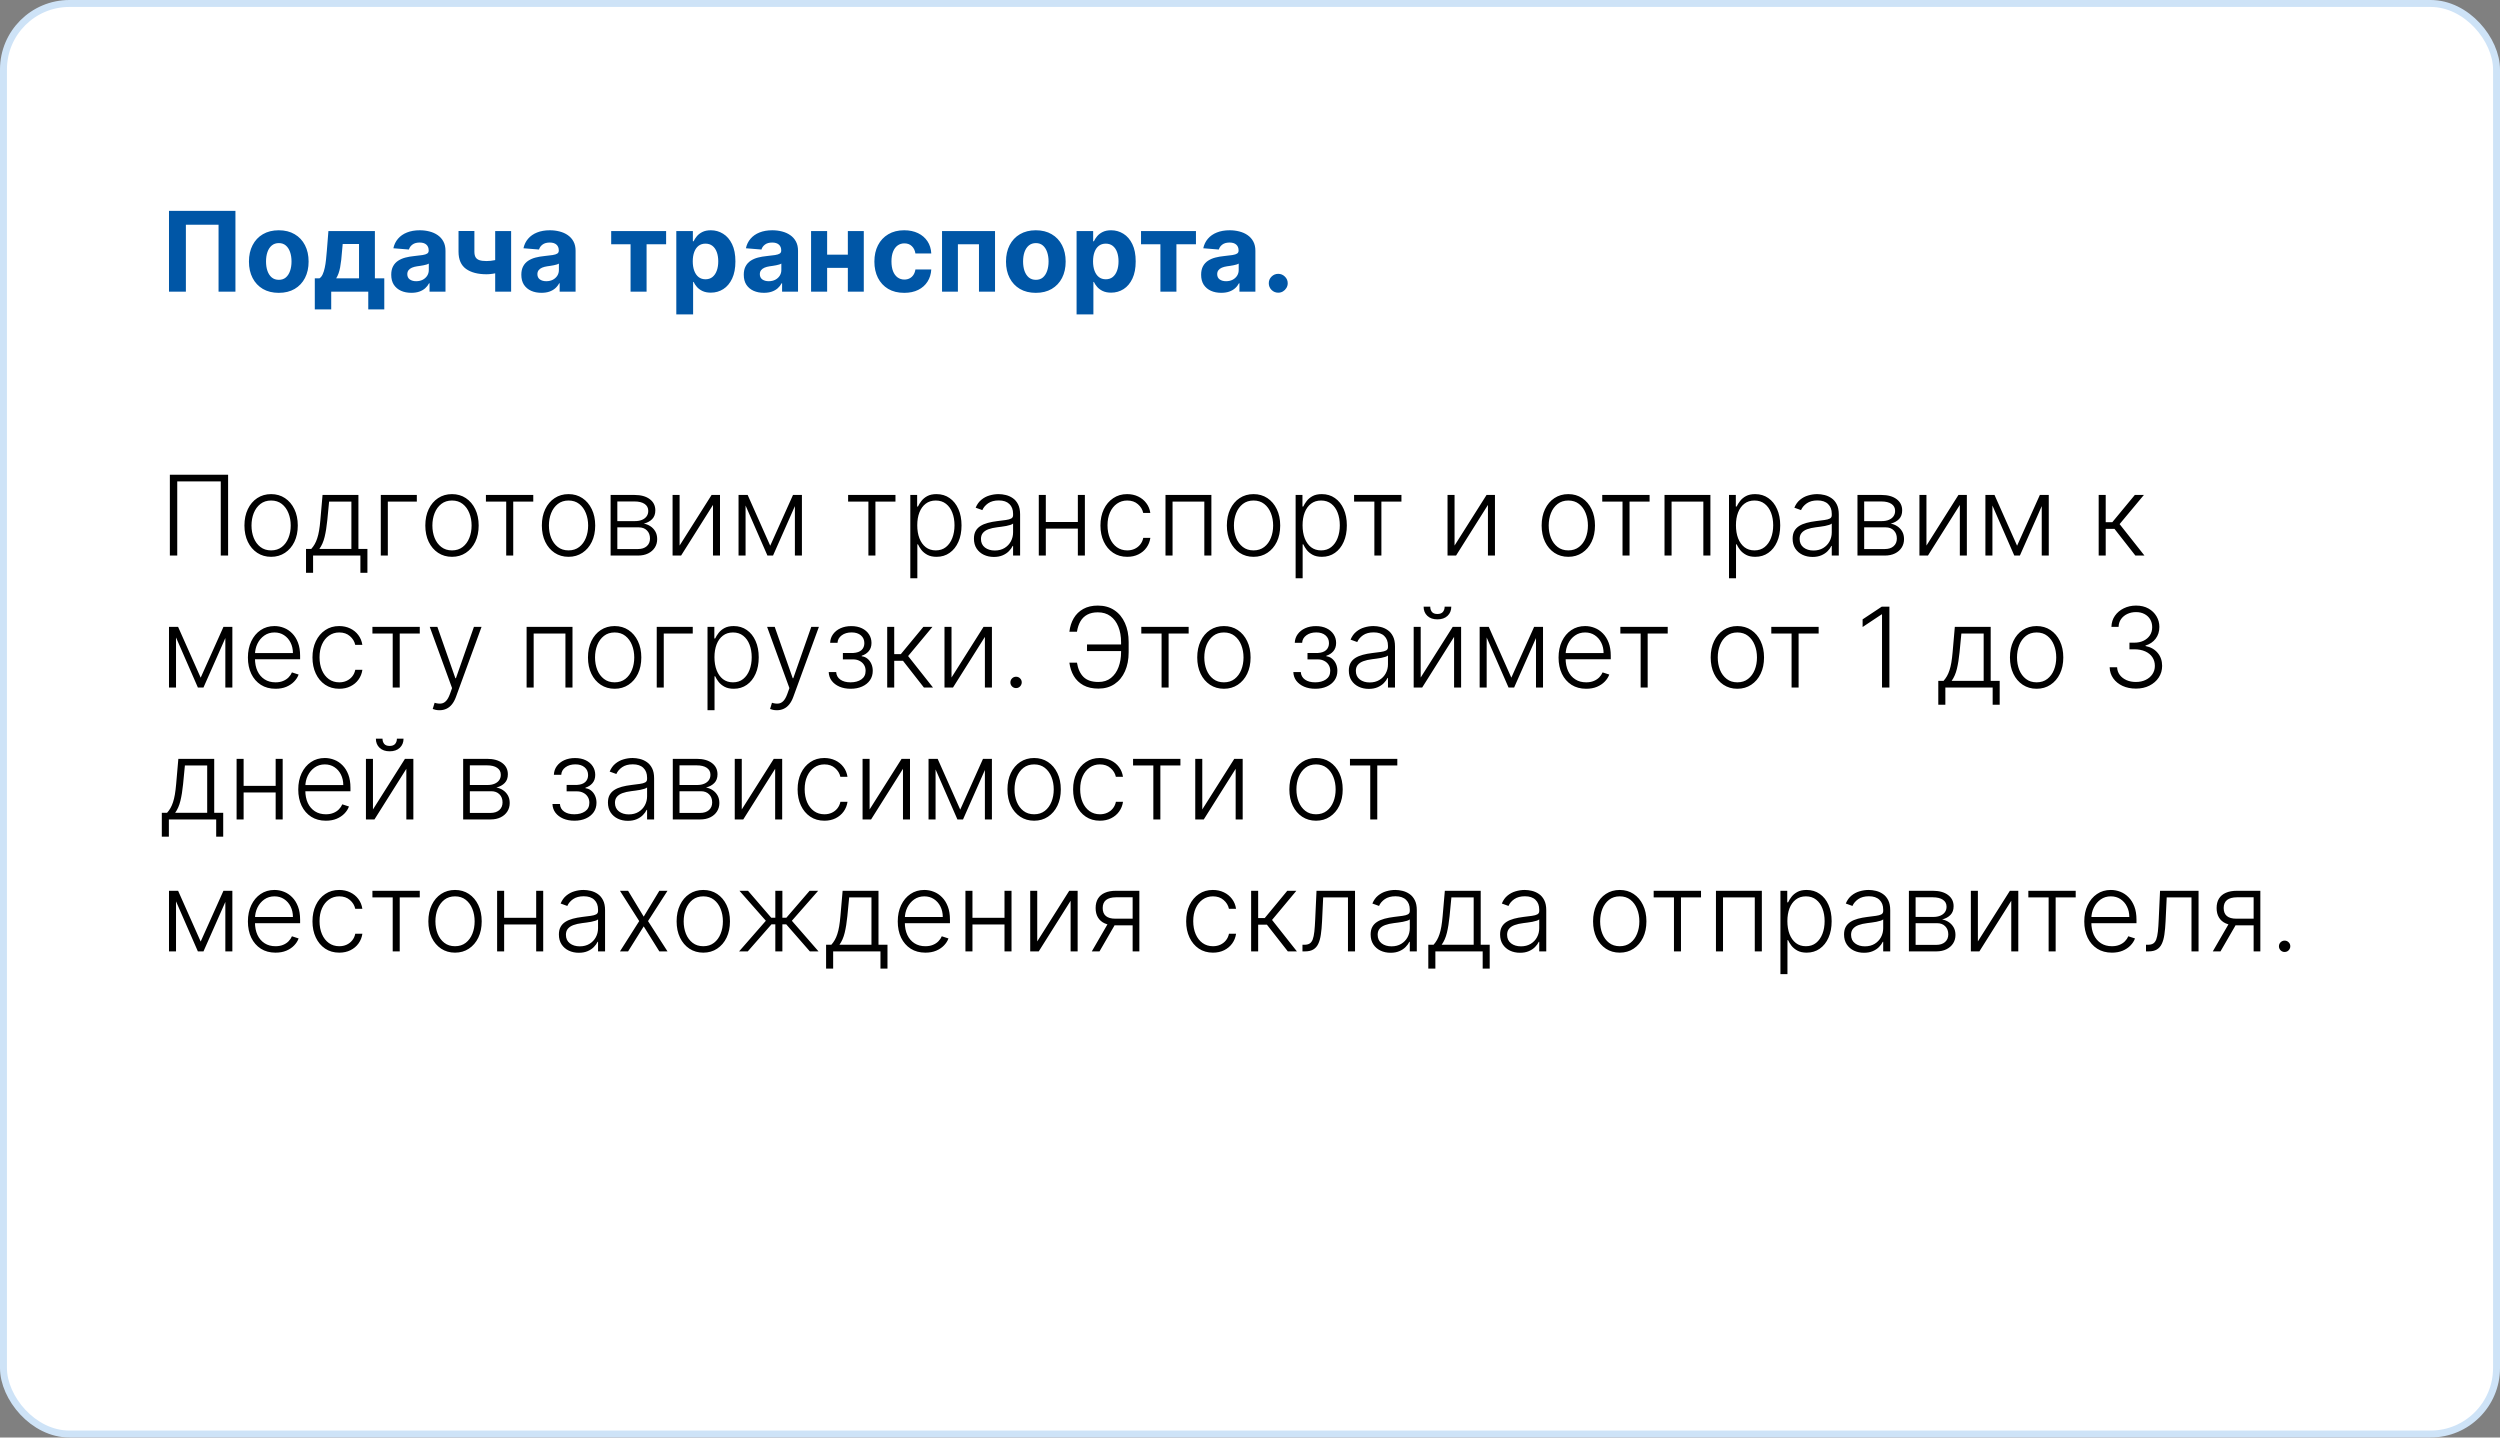 <?xml version="1.0" encoding="UTF-8"?> <svg xmlns="http://www.w3.org/2000/svg" width="360" height="207" viewBox="0 0 360 207" fill="none"><rect x="0" y="0" width="360" height="207" fill="#808080" stroke="none"/> <rect x="0.5" y="0.5" width="359" height="206" rx="9.5" fill="white" stroke="#CEE3F7"></rect> <path d="M33.903 30.364V42H31.472V32.364H26.767V42H24.335V30.364H33.903ZM40.144 42.17C39.261 42.17 38.498 41.983 37.854 41.608C37.214 41.229 36.719 40.703 36.371 40.028C36.022 39.35 35.848 38.564 35.848 37.67C35.848 36.769 36.022 35.981 36.371 35.307C36.719 34.629 37.214 34.102 37.854 33.727C38.498 33.349 39.261 33.159 40.144 33.159C41.026 33.159 41.787 33.349 42.428 33.727C43.072 34.102 43.568 34.629 43.916 35.307C44.265 35.981 44.439 36.769 44.439 37.67C44.439 38.564 44.265 39.35 43.916 40.028C43.568 40.703 43.072 41.229 42.428 41.608C41.787 41.983 41.026 42.17 40.144 42.17ZM40.155 40.295C40.556 40.295 40.892 40.182 41.16 39.955C41.429 39.724 41.632 39.409 41.769 39.011C41.909 38.614 41.979 38.161 41.979 37.653C41.979 37.146 41.909 36.693 41.769 36.295C41.632 35.898 41.429 35.583 41.16 35.352C40.892 35.121 40.556 35.006 40.155 35.006C39.749 35.006 39.409 35.121 39.132 35.352C38.859 35.583 38.653 35.898 38.513 36.295C38.376 36.693 38.308 37.146 38.308 37.653C38.308 38.161 38.376 38.614 38.513 39.011C38.653 39.409 38.859 39.724 39.132 39.955C39.409 40.182 39.749 40.295 40.155 40.295ZM45.331 44.557V40.08H46.001C46.195 39.958 46.35 39.765 46.467 39.5C46.589 39.235 46.687 38.922 46.763 38.562C46.842 38.203 46.903 37.814 46.945 37.398C46.99 36.977 47.03 36.553 47.064 36.125L47.291 33.273H53.984V40.08H55.337V44.557H53.03V42H47.695V44.557H45.331ZM48.41 40.08H51.7V35.136H49.348L49.257 36.125C49.193 37.057 49.1 37.849 48.979 38.5C48.858 39.148 48.668 39.674 48.41 40.08ZM59.236 42.165C58.679 42.165 58.183 42.068 57.747 41.875C57.312 41.678 56.967 41.388 56.713 41.006C56.463 40.619 56.338 40.138 56.338 39.562C56.338 39.078 56.427 38.67 56.605 38.341C56.783 38.011 57.026 37.746 57.332 37.545C57.639 37.345 57.988 37.193 58.378 37.091C58.772 36.989 59.185 36.917 59.617 36.875C60.124 36.822 60.533 36.773 60.844 36.727C61.154 36.678 61.38 36.606 61.52 36.511C61.66 36.417 61.73 36.276 61.73 36.091V36.057C61.73 35.697 61.617 35.419 61.389 35.222C61.166 35.025 60.847 34.926 60.435 34.926C59.999 34.926 59.653 35.023 59.395 35.216C59.137 35.405 58.967 35.644 58.883 35.932L56.645 35.75C56.758 35.22 56.982 34.761 57.315 34.375C57.649 33.985 58.079 33.686 58.605 33.477C59.135 33.265 59.749 33.159 60.446 33.159C60.931 33.159 61.395 33.216 61.838 33.33C62.285 33.443 62.681 33.619 63.026 33.858C63.374 34.097 63.649 34.403 63.849 34.778C64.05 35.15 64.151 35.595 64.151 36.114V42H61.855V40.79H61.787C61.647 41.062 61.459 41.303 61.224 41.511C60.99 41.716 60.707 41.877 60.378 41.994C60.048 42.108 59.668 42.165 59.236 42.165ZM59.929 40.494C60.285 40.494 60.599 40.424 60.872 40.284C61.145 40.14 61.359 39.947 61.514 39.705C61.669 39.462 61.747 39.188 61.747 38.881V37.955C61.671 38.004 61.567 38.049 61.435 38.091C61.306 38.129 61.16 38.165 60.997 38.199C60.834 38.229 60.671 38.258 60.508 38.284C60.346 38.307 60.198 38.328 60.065 38.347C59.781 38.388 59.533 38.455 59.321 38.545C59.109 38.636 58.944 38.76 58.827 38.915C58.709 39.066 58.651 39.256 58.651 39.483C58.651 39.812 58.77 40.064 59.008 40.239C59.251 40.409 59.558 40.494 59.929 40.494ZM73.602 33.273V42H71.307V33.273H73.602ZM72.483 37.102V39.011C72.297 39.095 72.066 39.174 71.79 39.25C71.513 39.322 71.224 39.381 70.921 39.426C70.617 39.472 70.333 39.494 70.068 39.494C68.814 39.494 67.828 39.237 67.108 38.722C66.388 38.203 66.028 37.375 66.028 36.239V33.261H68.312V36.239C68.312 36.576 68.369 36.843 68.483 37.04C68.6 37.237 68.786 37.379 69.04 37.466C69.297 37.549 69.64 37.591 70.068 37.591C70.466 37.591 70.856 37.549 71.239 37.466C71.621 37.383 72.036 37.261 72.483 37.102ZM77.97 42.165C77.413 42.165 76.917 42.068 76.481 41.875C76.046 41.678 75.701 41.388 75.447 41.006C75.197 40.619 75.072 40.138 75.072 39.562C75.072 39.078 75.162 38.67 75.34 38.341C75.517 38.011 75.76 37.746 76.067 37.545C76.374 37.345 76.722 37.193 77.112 37.091C77.506 36.989 77.919 36.917 78.351 36.875C78.858 36.822 79.267 36.773 79.578 36.727C79.889 36.678 80.114 36.606 80.254 36.511C80.394 36.417 80.465 36.276 80.465 36.091V36.057C80.465 35.697 80.351 35.419 80.124 35.222C79.9 35.025 79.582 34.926 79.169 34.926C78.733 34.926 78.387 35.023 78.129 35.216C77.872 35.405 77.701 35.644 77.618 35.932L75.379 35.75C75.493 35.22 75.716 34.761 76.05 34.375C76.383 33.985 76.813 33.686 77.34 33.477C77.87 33.265 78.483 33.159 79.18 33.159C79.665 33.159 80.129 33.216 80.572 33.33C81.019 33.443 81.415 33.619 81.76 33.858C82.108 34.097 82.383 34.403 82.584 34.778C82.785 35.15 82.885 35.595 82.885 36.114V42H80.59V40.79H80.521C80.381 41.062 80.194 41.303 79.959 41.511C79.724 41.716 79.442 41.877 79.112 41.994C78.783 42.108 78.402 42.165 77.97 42.165ZM78.663 40.494C79.019 40.494 79.334 40.424 79.606 40.284C79.879 40.14 80.093 39.947 80.249 39.705C80.404 39.462 80.481 39.188 80.481 38.881V37.955C80.406 38.004 80.302 38.049 80.169 38.091C80.04 38.129 79.894 38.165 79.731 38.199C79.569 38.229 79.406 38.258 79.243 38.284C79.08 38.307 78.932 38.328 78.8 38.347C78.516 38.388 78.267 38.455 78.055 38.545C77.843 38.636 77.678 38.76 77.561 38.915C77.444 39.066 77.385 39.256 77.385 39.483C77.385 39.812 77.504 40.064 77.743 40.239C77.985 40.409 78.292 40.494 78.663 40.494ZM88.011 35.176V33.273H95.921V35.176H93.108V42H90.801V35.176H88.011ZM97.388 45.273V33.273H99.774V34.739H99.882C99.988 34.504 100.142 34.265 100.342 34.023C100.547 33.776 100.812 33.572 101.138 33.409C101.467 33.242 101.876 33.159 102.365 33.159C103.001 33.159 103.589 33.326 104.126 33.659C104.664 33.989 105.094 34.487 105.416 35.153C105.738 35.816 105.899 36.648 105.899 37.648C105.899 38.621 105.742 39.443 105.428 40.114C105.117 40.78 104.693 41.286 104.155 41.631C103.621 41.972 103.022 42.142 102.359 42.142C101.89 42.142 101.49 42.064 101.161 41.909C100.835 41.754 100.568 41.559 100.359 41.324C100.151 41.085 99.992 40.845 99.882 40.602H99.808V45.273H97.388ZM99.757 37.636C99.757 38.155 99.829 38.608 99.973 38.994C100.117 39.381 100.325 39.682 100.598 39.898C100.871 40.11 101.202 40.216 101.592 40.216C101.986 40.216 102.32 40.108 102.592 39.892C102.865 39.672 103.071 39.369 103.212 38.983C103.356 38.593 103.428 38.144 103.428 37.636C103.428 37.133 103.357 36.689 103.217 36.307C103.077 35.924 102.871 35.625 102.598 35.409C102.325 35.193 101.99 35.085 101.592 35.085C101.198 35.085 100.865 35.189 100.592 35.398C100.323 35.606 100.117 35.901 99.973 36.284C99.829 36.667 99.757 37.117 99.757 37.636ZM110.001 42.165C109.445 42.165 108.948 42.068 108.513 41.875C108.077 41.678 107.732 41.388 107.479 41.006C107.229 40.619 107.104 40.138 107.104 39.562C107.104 39.078 107.193 38.67 107.371 38.341C107.549 38.011 107.791 37.746 108.098 37.545C108.405 37.345 108.753 37.193 109.143 37.091C109.537 36.989 109.95 36.917 110.382 36.875C110.89 36.822 111.299 36.773 111.609 36.727C111.92 36.678 112.145 36.606 112.286 36.511C112.426 36.417 112.496 36.276 112.496 36.091V36.057C112.496 35.697 112.382 35.419 112.155 35.222C111.931 35.025 111.613 34.926 111.2 34.926C110.765 34.926 110.418 35.023 110.161 35.216C109.903 35.405 109.732 35.644 109.649 35.932L107.411 35.75C107.524 35.22 107.748 34.761 108.081 34.375C108.414 33.985 108.844 33.686 109.371 33.477C109.901 33.265 110.515 33.159 111.212 33.159C111.696 33.159 112.161 33.216 112.604 33.33C113.051 33.443 113.446 33.619 113.791 33.858C114.14 34.097 114.414 34.403 114.615 34.778C114.816 35.15 114.916 35.595 114.916 36.114V42H112.621V40.79H112.553C112.412 41.062 112.225 41.303 111.99 41.511C111.755 41.716 111.473 41.877 111.143 41.994C110.814 42.108 110.433 42.165 110.001 42.165ZM110.695 40.494C111.051 40.494 111.365 40.424 111.638 40.284C111.911 40.14 112.125 39.947 112.28 39.705C112.435 39.462 112.513 39.188 112.513 38.881V37.955C112.437 38.004 112.333 38.049 112.2 38.091C112.071 38.129 111.926 38.165 111.763 38.199C111.6 38.229 111.437 38.258 111.274 38.284C111.111 38.307 110.964 38.328 110.831 38.347C110.547 38.388 110.299 38.455 110.087 38.545C109.875 38.636 109.71 38.76 109.592 38.915C109.475 39.066 109.416 39.256 109.416 39.483C109.416 39.812 109.536 40.064 109.774 40.239C110.017 40.409 110.323 40.494 110.695 40.494ZM122.868 36.67V38.574H118.311V36.67H122.868ZM119.107 33.273V42H116.794V33.273H119.107ZM124.385 33.273V42H122.089V33.273H124.385ZM130.206 42.17C129.312 42.17 128.543 41.981 127.899 41.602C127.259 41.22 126.767 40.689 126.422 40.011C126.081 39.333 125.911 38.553 125.911 37.67C125.911 36.776 126.083 35.992 126.428 35.318C126.776 34.64 127.27 34.112 127.911 33.733C128.551 33.35 129.312 33.159 130.195 33.159C130.956 33.159 131.623 33.297 132.195 33.574C132.767 33.85 133.219 34.239 133.553 34.739C133.886 35.239 134.07 35.826 134.104 36.5H131.82C131.755 36.064 131.585 35.714 131.308 35.449C131.036 35.18 130.678 35.045 130.234 35.045C129.859 35.045 129.532 35.148 129.251 35.352C128.975 35.553 128.759 35.847 128.604 36.233C128.448 36.619 128.371 37.087 128.371 37.636C128.371 38.193 128.446 38.667 128.598 39.057C128.753 39.447 128.971 39.744 129.251 39.949C129.532 40.153 129.859 40.256 130.234 40.256C130.511 40.256 130.759 40.199 130.979 40.085C131.202 39.972 131.386 39.807 131.53 39.591C131.678 39.371 131.774 39.108 131.82 38.801H134.104C134.066 39.468 133.884 40.055 133.558 40.562C133.236 41.066 132.791 41.46 132.223 41.744C131.655 42.028 130.982 42.17 130.206 42.17ZM135.653 42V33.273H143.284V42H140.972V35.176H137.938V42H135.653ZM149.159 42.17C148.277 42.17 147.513 41.983 146.869 41.608C146.229 41.229 145.735 40.703 145.386 40.028C145.038 39.35 144.864 38.564 144.864 37.67C144.864 36.769 145.038 35.981 145.386 35.307C145.735 34.629 146.229 34.102 146.869 33.727C147.513 33.349 148.277 33.159 149.159 33.159C150.042 33.159 150.803 33.349 151.443 33.727C152.087 34.102 152.583 34.629 152.932 35.307C153.28 35.981 153.455 36.769 153.455 37.67C153.455 38.564 153.28 39.35 152.932 40.028C152.583 40.703 152.087 41.229 151.443 41.608C150.803 41.983 150.042 42.17 149.159 42.17ZM149.17 40.295C149.572 40.295 149.907 40.182 150.176 39.955C150.445 39.724 150.648 39.409 150.784 39.011C150.924 38.614 150.994 38.161 150.994 37.653C150.994 37.146 150.924 36.693 150.784 36.295C150.648 35.898 150.445 35.583 150.176 35.352C149.907 35.121 149.572 35.006 149.17 35.006C148.765 35.006 148.424 35.121 148.148 35.352C147.875 35.583 147.669 35.898 147.528 36.295C147.392 36.693 147.324 37.146 147.324 37.653C147.324 38.161 147.392 38.614 147.528 39.011C147.669 39.409 147.875 39.724 148.148 39.955C148.424 40.182 148.765 40.295 149.17 40.295ZM155.028 45.273V33.273H157.415V34.739H157.523C157.629 34.504 157.782 34.265 157.983 34.023C158.188 33.776 158.453 33.572 158.778 33.409C159.108 33.242 159.517 33.159 160.006 33.159C160.642 33.159 161.229 33.326 161.767 33.659C162.305 33.989 162.735 34.487 163.057 35.153C163.379 35.816 163.54 36.648 163.54 37.648C163.54 38.621 163.383 39.443 163.068 40.114C162.758 40.78 162.333 41.286 161.795 41.631C161.261 41.972 160.663 42.142 160 42.142C159.53 42.142 159.131 42.064 158.801 41.909C158.475 41.754 158.208 41.559 158 41.324C157.792 41.085 157.633 40.845 157.523 40.602H157.449V45.273H155.028ZM157.398 37.636C157.398 38.155 157.47 38.608 157.614 38.994C157.758 39.381 157.966 39.682 158.239 39.898C158.511 40.11 158.843 40.216 159.233 40.216C159.627 40.216 159.96 40.108 160.233 39.892C160.506 39.672 160.712 39.369 160.852 38.983C160.996 38.593 161.068 38.144 161.068 37.636C161.068 37.133 160.998 36.689 160.858 36.307C160.718 35.924 160.511 35.625 160.239 35.409C159.966 35.193 159.631 35.085 159.233 35.085C158.839 35.085 158.506 35.189 158.233 35.398C157.964 35.606 157.758 35.901 157.614 36.284C157.47 36.667 157.398 37.117 157.398 37.636ZM164.308 35.176V33.273H172.217V35.176H169.405V42H167.098V35.176H164.308ZM175.861 42.165C175.304 42.165 174.808 42.068 174.372 41.875C173.937 41.678 173.592 41.388 173.338 41.006C173.088 40.619 172.963 40.138 172.963 39.562C172.963 39.078 173.052 38.67 173.23 38.341C173.408 38.011 173.651 37.746 173.957 37.545C174.264 37.345 174.613 37.193 175.003 37.091C175.397 36.989 175.81 36.917 176.241 36.875C176.749 36.822 177.158 36.773 177.469 36.727C177.779 36.678 178.005 36.606 178.145 36.511C178.285 36.417 178.355 36.276 178.355 36.091V36.057C178.355 35.697 178.241 35.419 178.014 35.222C177.791 35.025 177.473 34.926 177.06 34.926C176.624 34.926 176.277 35.023 176.02 35.216C175.762 35.405 175.592 35.644 175.509 35.932L173.27 35.75C173.384 35.22 173.607 34.761 173.94 34.375C174.274 33.985 174.704 33.686 175.23 33.477C175.76 33.265 176.374 33.159 177.071 33.159C177.556 33.159 178.02 33.216 178.463 33.33C178.91 33.443 179.306 33.619 179.651 33.858C179.999 34.097 180.274 34.403 180.474 34.778C180.675 35.15 180.776 35.595 180.776 36.114V42H178.48V40.79H178.412C178.272 41.062 178.084 41.303 177.849 41.511C177.615 41.716 177.332 41.877 177.003 41.994C176.673 42.108 176.293 42.165 175.861 42.165ZM176.554 40.494C176.91 40.494 177.224 40.424 177.497 40.284C177.77 40.14 177.984 39.947 178.139 39.705C178.295 39.462 178.372 39.188 178.372 38.881V37.955C178.296 38.004 178.192 38.049 178.06 38.091C177.931 38.129 177.785 38.165 177.622 38.199C177.459 38.229 177.296 38.258 177.134 38.284C176.971 38.307 176.823 38.328 176.69 38.347C176.406 38.388 176.158 38.455 175.946 38.545C175.734 38.636 175.569 38.76 175.452 38.915C175.334 39.066 175.276 39.256 175.276 39.483C175.276 39.812 175.395 40.064 175.634 40.239C175.876 40.409 176.183 40.494 176.554 40.494ZM184.068 42.148C183.693 42.148 183.371 42.015 183.102 41.75C182.837 41.481 182.705 41.159 182.705 40.784C182.705 40.413 182.837 40.095 183.102 39.83C183.371 39.564 183.693 39.432 184.068 39.432C184.432 39.432 184.75 39.564 185.023 39.83C185.295 40.095 185.432 40.413 185.432 40.784C185.432 41.034 185.367 41.263 185.239 41.472C185.114 41.676 184.949 41.841 184.744 41.966C184.54 42.087 184.314 42.148 184.068 42.148Z" fill="#0056A6"></path> <path d="M32.847 68.364V80H31.79V69.318H25.523V80H24.46V68.364H32.847ZM39.04 80.182C38.286 80.182 37.619 79.99 37.04 79.608C36.464 79.225 36.013 78.697 35.688 78.023C35.362 77.345 35.199 76.562 35.199 75.676C35.199 74.782 35.362 73.996 35.688 73.318C36.013 72.636 36.464 72.106 37.04 71.727C37.619 71.345 38.286 71.153 39.04 71.153C39.794 71.153 40.458 71.345 41.034 71.727C41.61 72.11 42.061 72.64 42.386 73.318C42.716 73.996 42.881 74.782 42.881 75.676C42.881 76.562 42.718 77.345 42.392 78.023C42.066 78.697 41.614 79.225 41.034 79.608C40.458 79.99 39.794 80.182 39.04 80.182ZM39.04 79.256C39.646 79.256 40.159 79.093 40.58 78.767C41 78.441 41.318 78.008 41.534 77.466C41.754 76.924 41.864 76.328 41.864 75.676C41.864 75.025 41.754 74.426 41.534 73.881C41.318 73.335 41 72.898 40.58 72.568C40.159 72.239 39.646 72.074 39.04 72.074C38.438 72.074 37.924 72.239 37.5 72.568C37.08 72.898 36.76 73.335 36.54 73.881C36.324 74.426 36.216 75.025 36.216 75.676C36.216 76.328 36.324 76.924 36.54 77.466C36.76 78.008 37.08 78.441 37.5 78.767C37.92 79.093 38.434 79.256 39.04 79.256ZM44.067 82.483V79.046H44.822C45.012 78.833 45.177 78.604 45.317 78.358C45.457 78.112 45.578 77.831 45.68 77.517C45.786 77.199 45.876 76.829 45.947 76.409C46.019 75.985 46.08 75.49 46.129 74.926L46.447 71.273H51.612V79.046H52.908V82.483H51.896V80H45.084V82.483H44.067ZM45.987 79.046H50.601V72.227H47.391L47.129 74.926C47.038 75.843 46.91 76.642 46.743 77.324C46.576 78.006 46.324 78.579 45.987 79.046ZM60.023 71.273V72.227H55.847V80H54.835V71.273H60.023ZM65.087 80.182C64.333 80.182 63.666 79.99 63.087 79.608C62.511 79.225 62.06 78.697 61.734 78.023C61.409 77.345 61.246 76.562 61.246 75.676C61.246 74.782 61.409 73.996 61.734 73.318C62.06 72.636 62.511 72.106 63.087 71.727C63.666 71.345 64.333 71.153 65.087 71.153C65.84 71.153 66.505 71.345 67.081 71.727C67.657 72.11 68.108 72.64 68.433 73.318C68.763 73.996 68.928 74.782 68.928 75.676C68.928 76.562 68.765 77.345 68.439 78.023C68.113 78.697 67.66 79.225 67.081 79.608C66.505 79.99 65.84 80.182 65.087 80.182ZM65.087 79.256C65.693 79.256 66.206 79.093 66.626 78.767C67.047 78.441 67.365 78.008 67.581 77.466C67.801 76.924 67.91 76.328 67.91 75.676C67.91 75.025 67.801 74.426 67.581 73.881C67.365 73.335 67.047 72.898 66.626 72.568C66.206 72.239 65.693 72.074 65.087 72.074C64.484 72.074 63.971 72.239 63.547 72.568C63.126 72.898 62.806 73.335 62.587 73.881C62.371 74.426 62.263 75.025 62.263 75.676C62.263 76.328 62.371 76.924 62.587 77.466C62.806 78.008 63.126 78.441 63.547 78.767C63.967 79.093 64.481 79.256 65.087 79.256ZM69.973 72.227V71.273H76.791V72.227H73.905V80H72.894V72.227H69.973ZM81.868 80.182C81.114 80.182 80.447 79.99 79.868 79.608C79.292 79.225 78.841 78.697 78.516 78.023C78.19 77.345 78.027 76.562 78.027 75.676C78.027 74.782 78.19 73.996 78.516 73.318C78.841 72.636 79.292 72.106 79.868 71.727C80.447 71.345 81.114 71.153 81.868 71.153C82.622 71.153 83.287 71.345 83.862 71.727C84.438 72.11 84.889 72.64 85.215 73.318C85.544 73.996 85.709 74.782 85.709 75.676C85.709 76.562 85.546 77.345 85.22 78.023C84.894 78.697 84.442 79.225 83.862 79.608C83.287 79.99 82.622 80.182 81.868 80.182ZM81.868 79.256C82.474 79.256 82.987 79.093 83.408 78.767C83.828 78.441 84.146 78.008 84.362 77.466C84.582 76.924 84.692 76.328 84.692 75.676C84.692 75.025 84.582 74.426 84.362 73.881C84.146 73.335 83.828 72.898 83.408 72.568C82.987 72.239 82.474 72.074 81.868 72.074C81.266 72.074 80.752 72.239 80.328 72.568C79.908 72.898 79.588 73.335 79.368 73.881C79.152 74.426 79.044 75.025 79.044 75.676C79.044 76.328 79.152 76.924 79.368 77.466C79.588 78.008 79.908 78.441 80.328 78.767C80.749 79.093 81.262 79.256 81.868 79.256ZM87.929 80V71.273H91.367C92.294 71.273 93.026 71.474 93.56 71.875C94.097 72.276 94.367 72.818 94.367 73.5C94.367 74.019 94.217 74.434 93.918 74.744C93.618 75.055 93.217 75.275 92.713 75.403C93.05 75.46 93.363 75.583 93.651 75.773C93.942 75.962 94.179 76.212 94.361 76.523C94.543 76.833 94.633 77.204 94.633 77.636C94.633 78.091 94.52 78.496 94.293 78.852C94.065 79.208 93.745 79.489 93.332 79.693C92.919 79.898 92.431 80 91.867 80H87.929ZM88.895 79.062H91.867C92.401 79.062 92.823 78.926 93.133 78.653C93.444 78.377 93.599 78.01 93.599 77.551C93.599 77.062 93.452 76.672 93.156 76.381C92.865 76.085 92.472 75.938 91.98 75.938H88.895V79.062ZM88.895 75.04H91.429C91.823 75.04 92.164 74.979 92.452 74.858C92.74 74.737 92.961 74.566 93.117 74.347C93.276 74.123 93.353 73.862 93.349 73.562C93.349 73.135 93.175 72.803 92.827 72.568C92.478 72.329 91.992 72.21 91.367 72.21H88.895V75.04ZM97.862 78.562L102.47 71.273H103.68V80H102.669V72.71L98.078 80H96.851V71.273H97.862V78.562ZM110.913 78.585L114.192 71.273H115.175L111.317 80H110.51L106.697 71.273H107.663L110.913 78.585ZM107.362 71.273V80H106.351V71.273H107.362ZM114.464 80V71.273H115.476V80H114.464ZM122.129 72.227V71.273H128.947V72.227H126.061V80H125.05V72.227H122.129ZM131.085 83.273V71.273H132.068V72.938H132.188C132.309 72.676 132.475 72.409 132.688 72.136C132.9 71.86 133.18 71.627 133.528 71.438C133.881 71.248 134.324 71.153 134.858 71.153C135.578 71.153 136.206 71.343 136.744 71.722C137.286 72.097 137.706 72.623 138.006 73.301C138.309 73.975 138.46 74.761 138.46 75.659C138.46 76.561 138.309 77.35 138.006 78.028C137.706 78.706 137.286 79.235 136.744 79.614C136.206 79.992 135.581 80.182 134.869 80.182C134.343 80.182 133.902 80.087 133.545 79.898C133.193 79.708 132.907 79.475 132.688 79.199C132.472 78.919 132.305 78.646 132.188 78.381H132.097V83.273H131.085ZM132.085 75.642C132.085 76.347 132.189 76.972 132.398 77.517C132.61 78.059 132.913 78.485 133.307 78.796C133.705 79.102 134.186 79.256 134.75 79.256C135.33 79.256 135.818 79.097 136.216 78.778C136.617 78.456 136.922 78.023 137.131 77.477C137.343 76.932 137.449 76.32 137.449 75.642C137.449 74.972 137.345 74.367 137.136 73.829C136.932 73.292 136.629 72.865 136.227 72.551C135.826 72.233 135.333 72.074 134.75 72.074C134.182 72.074 133.699 72.227 133.301 72.534C132.903 72.837 132.6 73.258 132.392 73.796C132.188 74.329 132.085 74.945 132.085 75.642ZM143.116 80.199C142.59 80.199 142.109 80.097 141.673 79.892C141.238 79.684 140.891 79.385 140.634 78.994C140.376 78.6 140.247 78.123 140.247 77.562C140.247 77.131 140.329 76.767 140.491 76.472C140.654 76.176 140.885 75.934 141.185 75.744C141.484 75.555 141.838 75.405 142.247 75.296C142.656 75.186 143.107 75.1 143.599 75.04C144.088 74.979 144.501 74.926 144.838 74.881C145.179 74.835 145.438 74.763 145.616 74.665C145.795 74.566 145.884 74.407 145.884 74.188V73.983C145.884 73.388 145.705 72.921 145.349 72.579C144.997 72.235 144.49 72.062 143.827 72.062C143.198 72.062 142.685 72.201 142.287 72.477C141.893 72.754 141.616 73.079 141.457 73.454L140.497 73.108C140.694 72.631 140.967 72.25 141.315 71.966C141.664 71.678 142.054 71.472 142.486 71.347C142.918 71.218 143.355 71.153 143.798 71.153C144.132 71.153 144.478 71.197 144.838 71.284C145.202 71.371 145.539 71.523 145.849 71.739C146.16 71.951 146.412 72.248 146.605 72.631C146.798 73.01 146.895 73.49 146.895 74.074V80H145.884V78.619H145.821C145.7 78.877 145.52 79.127 145.281 79.369C145.043 79.612 144.743 79.811 144.384 79.966C144.024 80.121 143.601 80.199 143.116 80.199ZM143.253 79.273C143.791 79.273 144.257 79.153 144.651 78.915C145.045 78.676 145.348 78.36 145.56 77.966C145.776 77.568 145.884 77.131 145.884 76.653V75.392C145.808 75.464 145.681 75.528 145.503 75.585C145.329 75.642 145.126 75.693 144.895 75.739C144.668 75.78 144.44 75.816 144.213 75.847C143.986 75.877 143.781 75.903 143.599 75.926C143.107 75.987 142.687 76.081 142.338 76.21C141.99 76.339 141.723 76.517 141.537 76.744C141.351 76.968 141.259 77.256 141.259 77.608C141.259 78.138 141.448 78.549 141.827 78.841C142.205 79.129 142.681 79.273 143.253 79.273ZM155.477 75.165V76.119H150.347V75.165H155.477ZM150.597 71.273V80H149.585V71.273H150.597ZM156.222 71.273V80H155.21V71.273H156.222ZM162.322 80.182C161.542 80.182 160.862 79.987 160.283 79.597C159.707 79.206 159.26 78.672 158.942 77.994C158.624 77.316 158.464 76.544 158.464 75.676C158.464 74.801 158.625 74.023 158.947 73.341C159.273 72.659 159.724 72.125 160.3 71.739C160.875 71.349 161.544 71.153 162.305 71.153C162.889 71.153 163.417 71.267 163.891 71.494C164.364 71.718 164.754 72.034 165.061 72.443C165.372 72.849 165.567 73.322 165.646 73.864H164.624C164.518 73.371 164.262 72.951 163.857 72.602C163.455 72.25 162.944 72.074 162.322 72.074C161.766 72.074 161.273 72.225 160.845 72.528C160.417 72.828 160.082 73.246 159.839 73.784C159.601 74.318 159.482 74.938 159.482 75.642C159.482 76.35 159.599 76.977 159.834 77.523C160.069 78.064 160.398 78.489 160.822 78.796C161.25 79.102 161.75 79.256 162.322 79.256C162.709 79.256 163.061 79.184 163.379 79.04C163.701 78.892 163.97 78.684 164.186 78.415C164.406 78.146 164.554 77.826 164.629 77.454H165.652C165.576 77.981 165.389 78.451 165.089 78.864C164.794 79.273 164.41 79.595 163.936 79.829C163.466 80.064 162.929 80.182 162.322 80.182ZM167.831 80V71.273H174.439V80H173.422V72.227H168.848V80H167.831ZM180.509 80.182C179.755 80.182 179.088 79.99 178.509 79.608C177.933 79.225 177.482 78.697 177.156 78.023C176.83 77.345 176.668 76.562 176.668 75.676C176.668 74.782 176.83 73.996 177.156 73.318C177.482 72.636 177.933 72.106 178.509 71.727C179.088 71.345 179.755 71.153 180.509 71.153C181.262 71.153 181.927 71.345 182.503 71.727C183.079 72.11 183.529 72.64 183.855 73.318C184.185 73.996 184.349 74.782 184.349 75.676C184.349 76.562 184.187 77.345 183.861 78.023C183.535 78.697 183.082 79.225 182.503 79.608C181.927 79.99 181.262 80.182 180.509 80.182ZM180.509 79.256C181.115 79.256 181.628 79.093 182.048 78.767C182.469 78.441 182.787 78.008 183.003 77.466C183.223 76.924 183.332 76.328 183.332 75.676C183.332 75.025 183.223 74.426 183.003 73.881C182.787 73.335 182.469 72.898 182.048 72.568C181.628 72.239 181.115 72.074 180.509 72.074C179.906 72.074 179.393 72.239 178.969 72.568C178.548 72.898 178.228 73.335 178.009 73.881C177.793 74.426 177.685 75.025 177.685 75.676C177.685 76.328 177.793 76.924 178.009 77.466C178.228 78.008 178.548 78.441 178.969 78.767C179.389 79.093 179.902 79.256 180.509 79.256ZM186.57 83.273V71.273H187.553V72.938H187.672C187.793 72.676 187.96 72.409 188.172 72.136C188.384 71.86 188.664 71.627 189.013 71.438C189.365 71.248 189.808 71.153 190.342 71.153C191.062 71.153 191.691 71.343 192.229 71.722C192.77 72.097 193.191 72.623 193.49 73.301C193.793 73.975 193.945 74.761 193.945 75.659C193.945 76.561 193.793 77.35 193.49 78.028C193.191 78.706 192.77 79.235 192.229 79.614C191.691 79.992 191.066 80.182 190.354 80.182C189.827 80.182 189.386 80.087 189.03 79.898C188.678 79.708 188.392 79.475 188.172 79.199C187.956 78.919 187.789 78.646 187.672 78.381H187.581V83.273H186.57ZM187.57 75.642C187.57 76.347 187.674 76.972 187.882 77.517C188.094 78.059 188.397 78.485 188.791 78.796C189.189 79.102 189.67 79.256 190.234 79.256C190.814 79.256 191.303 79.097 191.7 78.778C192.102 78.456 192.407 78.023 192.615 77.477C192.827 76.932 192.933 76.32 192.933 75.642C192.933 74.972 192.829 74.367 192.621 73.829C192.416 73.292 192.113 72.865 191.712 72.551C191.31 72.233 190.818 72.074 190.234 72.074C189.666 72.074 189.183 72.227 188.786 72.534C188.388 72.837 188.085 73.258 187.876 73.796C187.672 74.329 187.57 74.945 187.57 75.642ZM194.989 72.227V71.273H201.807V72.227H198.92V80H197.909V72.227H194.989ZM209.456 78.562L214.064 71.273H215.274V80H214.263V72.71L209.672 80H208.445V71.273H209.456V78.562ZM225.837 80.182C225.083 80.182 224.416 79.99 223.837 79.608C223.261 79.225 222.81 78.697 222.484 78.023C222.159 77.345 221.996 76.562 221.996 75.676C221.996 74.782 222.159 73.996 222.484 73.318C222.81 72.636 223.261 72.106 223.837 71.727C224.416 71.345 225.083 71.153 225.837 71.153C226.59 71.153 227.255 71.345 227.831 71.727C228.407 72.11 228.857 72.64 229.183 73.318C229.513 73.996 229.678 74.782 229.678 75.676C229.678 76.562 229.515 77.345 229.189 78.023C228.863 78.697 228.411 79.225 227.831 79.608C227.255 79.99 226.59 80.182 225.837 80.182ZM225.837 79.256C226.443 79.256 226.956 79.093 227.376 78.767C227.797 78.441 228.115 78.008 228.331 77.466C228.551 76.924 228.661 76.328 228.661 75.676C228.661 75.025 228.551 74.426 228.331 73.881C228.115 73.335 227.797 72.898 227.376 72.568C226.956 72.239 226.443 72.074 225.837 72.074C225.234 72.074 224.721 72.239 224.297 72.568C223.876 72.898 223.556 73.335 223.337 73.881C223.121 74.426 223.013 75.025 223.013 75.676C223.013 76.328 223.121 76.924 223.337 77.466C223.556 78.008 223.876 78.441 224.297 78.767C224.717 79.093 225.231 79.256 225.837 79.256ZM230.723 72.227V71.273H237.541V72.227H234.655V80H233.643V72.227H230.723ZM239.69 80V71.273H246.298V80H245.281V72.227H240.707V80H239.69ZM248.976 83.273V71.273H249.959V72.938H250.078C250.199 72.676 250.366 72.409 250.578 72.136C250.79 71.86 251.071 71.627 251.419 71.438C251.771 71.248 252.214 71.153 252.749 71.153C253.468 71.153 254.097 71.343 254.635 71.722C255.177 72.097 255.597 72.623 255.896 73.301C256.199 73.975 256.351 74.761 256.351 75.659C256.351 76.561 256.199 77.35 255.896 78.028C255.597 78.706 255.177 79.235 254.635 79.614C254.097 79.992 253.472 80.182 252.76 80.182C252.233 80.182 251.792 80.087 251.436 79.898C251.084 79.708 250.798 79.475 250.578 79.199C250.362 78.919 250.196 78.646 250.078 78.381H249.987V83.273H248.976ZM249.976 75.642C249.976 76.347 250.08 76.972 250.288 77.517C250.5 78.059 250.804 78.485 251.197 78.796C251.595 79.102 252.076 79.256 252.641 79.256C253.22 79.256 253.709 79.097 254.107 78.778C254.508 78.456 254.813 78.023 255.021 77.477C255.233 76.932 255.339 76.32 255.339 75.642C255.339 74.972 255.235 74.367 255.027 73.829C254.822 73.292 254.519 72.865 254.118 72.551C253.716 72.233 253.224 72.074 252.641 72.074C252.072 72.074 251.589 72.227 251.192 72.534C250.794 72.837 250.491 73.258 250.283 73.796C250.078 74.329 249.976 74.945 249.976 75.642ZM261.007 80.199C260.481 80.199 260 80.097 259.564 79.892C259.128 79.684 258.782 79.385 258.524 78.994C258.267 78.6 258.138 78.123 258.138 77.562C258.138 77.131 258.219 76.767 258.382 76.472C258.545 76.176 258.776 75.934 259.075 75.744C259.375 75.555 259.729 75.405 260.138 75.296C260.547 75.186 260.998 75.1 261.49 75.04C261.979 74.979 262.392 74.926 262.729 74.881C263.07 74.835 263.329 74.763 263.507 74.665C263.685 74.566 263.774 74.407 263.774 74.188V73.983C263.774 73.388 263.596 72.921 263.24 72.579C262.888 72.235 262.38 72.062 261.717 72.062C261.089 72.062 260.575 72.201 260.178 72.477C259.784 72.754 259.507 73.079 259.348 73.454L258.388 73.108C258.585 72.631 258.857 72.25 259.206 71.966C259.554 71.678 259.945 71.472 260.376 71.347C260.808 71.218 261.246 71.153 261.689 71.153C262.022 71.153 262.369 71.197 262.729 71.284C263.092 71.371 263.429 71.523 263.74 71.739C264.051 71.951 264.303 72.248 264.496 72.631C264.689 73.01 264.786 73.49 264.786 74.074V80H263.774V78.619H263.712C263.59 78.877 263.411 79.127 263.172 79.369C262.933 79.612 262.634 79.811 262.274 79.966C261.914 80.121 261.492 80.199 261.007 80.199ZM261.143 79.273C261.681 79.273 262.147 79.153 262.541 78.915C262.935 78.676 263.238 78.36 263.45 77.966C263.666 77.568 263.774 77.131 263.774 76.653V75.392C263.698 75.464 263.571 75.528 263.393 75.585C263.219 75.642 263.017 75.693 262.786 75.739C262.558 75.78 262.331 75.816 262.104 75.847C261.876 75.877 261.672 75.903 261.49 75.926C260.998 75.987 260.577 76.081 260.229 76.21C259.88 76.339 259.613 76.517 259.428 76.744C259.242 76.968 259.149 77.256 259.149 77.608C259.149 78.138 259.339 78.549 259.717 78.841C260.096 79.129 260.571 79.273 261.143 79.273ZM267.476 80V71.273H270.913C271.841 71.273 272.572 71.474 273.107 71.875C273.644 72.276 273.913 72.818 273.913 73.5C273.913 74.019 273.764 74.434 273.464 74.744C273.165 75.055 272.764 75.275 272.26 75.403C272.597 75.46 272.91 75.583 273.197 75.773C273.489 75.962 273.726 76.212 273.908 76.523C274.089 76.833 274.18 77.204 274.18 77.636C274.18 78.091 274.067 78.496 273.839 78.852C273.612 79.208 273.292 79.489 272.879 79.693C272.466 79.898 271.978 80 271.413 80H267.476ZM268.442 79.062H271.413C271.947 79.062 272.37 78.926 272.68 78.653C272.991 78.377 273.146 78.01 273.146 77.551C273.146 77.062 272.999 76.672 272.703 76.381C272.411 76.085 272.019 75.938 271.527 75.938H268.442V79.062ZM268.442 75.04H270.976C271.37 75.04 271.711 74.979 271.999 74.858C272.286 74.737 272.508 74.566 272.663 74.347C272.822 74.123 272.9 73.862 272.896 73.562C272.896 73.135 272.722 72.803 272.374 72.568C272.025 72.329 271.538 72.21 270.913 72.21H268.442V75.04ZM277.409 78.562L282.017 71.273H283.227V80H282.216V72.71L277.625 80H276.398V71.273H277.409V78.562ZM290.46 78.585L293.739 71.273H294.722L290.864 80H290.057L286.244 71.273H287.21L290.46 78.585ZM286.909 71.273V80H285.898V71.273H286.909ZM294.011 80V71.273H295.023V80H294.011ZM302.21 80V71.273H303.222V75.199H304.17L307.415 71.273H308.722L305.222 75.472L308.801 80H307.494L304.483 76.153H303.222V80H302.21ZM28.898 97.585L32.176 90.273H33.159L29.301 99H28.494L24.682 90.273H25.648L28.898 97.585ZM25.347 90.273V99H24.335V90.273H25.347ZM32.449 99V90.273H33.46V99H32.449ZM39.676 99.182C38.862 99.182 38.157 98.992 37.562 98.614C36.968 98.231 36.508 97.703 36.182 97.028C35.86 96.35 35.699 95.57 35.699 94.688C35.699 93.809 35.86 93.028 36.182 92.347C36.508 91.661 36.956 91.125 37.528 90.739C38.104 90.349 38.769 90.153 39.523 90.153C39.996 90.153 40.453 90.24 40.892 90.415C41.331 90.585 41.725 90.849 42.074 91.204C42.426 91.557 42.705 92.002 42.909 92.54C43.114 93.074 43.216 93.706 43.216 94.438V94.938H36.398V94.046H42.182C42.182 93.485 42.068 92.981 41.841 92.534C41.617 92.083 41.305 91.727 40.903 91.466C40.506 91.204 40.045 91.074 39.523 91.074C38.97 91.074 38.483 91.222 38.062 91.517C37.642 91.812 37.312 92.203 37.074 92.688C36.839 93.172 36.72 93.703 36.716 94.278V94.812C36.716 95.506 36.835 96.112 37.074 96.631C37.316 97.146 37.659 97.546 38.102 97.829C38.545 98.114 39.07 98.256 39.676 98.256C40.089 98.256 40.451 98.191 40.761 98.062C41.076 97.934 41.339 97.761 41.551 97.546C41.767 97.326 41.93 97.085 42.04 96.824L43 97.136C42.867 97.504 42.65 97.843 42.347 98.153C42.047 98.464 41.672 98.714 41.222 98.903C40.775 99.089 40.26 99.182 39.676 99.182ZM48.854 99.182C48.073 99.182 47.394 98.987 46.814 98.597C46.238 98.206 45.791 97.672 45.473 96.994C45.155 96.316 44.996 95.544 44.996 94.676C44.996 93.801 45.157 93.023 45.479 92.341C45.804 91.659 46.255 91.125 46.831 90.739C47.407 90.349 48.075 90.153 48.837 90.153C49.42 90.153 49.948 90.267 50.422 90.494C50.895 90.718 51.285 91.034 51.592 91.443C51.903 91.849 52.098 92.322 52.178 92.864H51.155C51.049 92.371 50.793 91.951 50.388 91.602C49.986 91.25 49.475 91.074 48.854 91.074C48.297 91.074 47.804 91.225 47.376 91.528C46.948 91.828 46.613 92.246 46.371 92.784C46.132 93.318 46.013 93.938 46.013 94.642C46.013 95.35 46.13 95.977 46.365 96.523C46.6 97.064 46.929 97.489 47.354 97.796C47.782 98.102 48.282 98.256 48.854 98.256C49.24 98.256 49.592 98.184 49.91 98.04C50.233 97.892 50.501 97.684 50.717 97.415C50.937 97.146 51.085 96.826 51.16 96.454H52.183C52.108 96.981 51.92 97.451 51.621 97.864C51.325 98.273 50.941 98.595 50.467 98.829C49.998 99.064 49.46 99.182 48.854 99.182ZM53.629 91.227V90.273H60.447V91.227H57.561V99H56.55V91.227H53.629ZM63.29 102.273C63.089 102.273 62.901 102.254 62.727 102.216C62.553 102.178 62.415 102.136 62.312 102.091L62.585 101.199C62.93 101.305 63.237 101.343 63.506 101.312C63.775 101.286 64.013 101.165 64.222 100.949C64.43 100.737 64.615 100.411 64.778 99.972L65.097 99.085L61.886 90.273H62.983L65.574 97.665H65.653L68.244 90.273H69.341L65.648 100.381C65.492 100.801 65.301 101.152 65.074 101.432C64.847 101.716 64.583 101.926 64.284 102.062C63.989 102.203 63.657 102.273 63.29 102.273ZM75.831 99V90.273H82.439V99H81.422V91.227H76.848V99H75.831ZM88.508 99.182C87.755 99.182 87.088 98.99 86.508 98.608C85.933 98.225 85.482 97.697 85.156 97.023C84.831 96.345 84.668 95.562 84.668 94.676C84.668 93.782 84.831 92.996 85.156 92.318C85.482 91.636 85.933 91.106 86.508 90.727C87.088 90.345 87.755 90.153 88.508 90.153C89.262 90.153 89.927 90.345 90.503 90.727C91.079 91.11 91.529 91.64 91.855 92.318C92.185 92.996 92.349 93.782 92.349 94.676C92.349 95.562 92.187 96.345 91.861 97.023C91.535 97.697 91.082 98.225 90.503 98.608C89.927 98.99 89.262 99.182 88.508 99.182ZM88.508 98.256C89.115 98.256 89.628 98.093 90.048 97.767C90.469 97.441 90.787 97.008 91.003 96.466C91.222 95.924 91.332 95.328 91.332 94.676C91.332 94.025 91.222 93.426 91.003 92.881C90.787 92.335 90.469 91.898 90.048 91.568C89.628 91.239 89.115 91.074 88.508 91.074C87.906 91.074 87.393 91.239 86.969 91.568C86.548 91.898 86.228 92.335 86.008 92.881C85.793 93.426 85.685 94.025 85.685 94.676C85.685 95.328 85.793 95.924 86.008 96.466C86.228 97.008 86.548 97.441 86.969 97.767C87.389 98.093 87.903 98.256 88.508 98.256ZM99.757 90.273V91.227H95.581V99H94.57V90.273H99.757ZM101.882 102.273V90.273H102.865V91.938H102.984C103.106 91.676 103.272 91.409 103.484 91.136C103.696 90.86 103.977 90.627 104.325 90.438C104.678 90.248 105.121 90.153 105.655 90.153C106.375 90.153 107.003 90.343 107.541 90.722C108.083 91.097 108.503 91.623 108.803 92.301C109.106 92.975 109.257 93.761 109.257 94.659C109.257 95.561 109.106 96.35 108.803 97.028C108.503 97.706 108.083 98.235 107.541 98.614C107.003 98.992 106.378 99.182 105.666 99.182C105.14 99.182 104.698 99.087 104.342 98.898C103.99 98.708 103.704 98.475 103.484 98.199C103.268 97.919 103.102 97.646 102.984 97.381H102.893V102.273H101.882ZM102.882 94.642C102.882 95.347 102.986 95.972 103.195 96.517C103.407 97.059 103.71 97.485 104.104 97.796C104.501 98.102 104.982 98.256 105.547 98.256C106.126 98.256 106.615 98.097 107.013 97.778C107.414 97.456 107.719 97.023 107.928 96.477C108.14 95.932 108.246 95.32 108.246 94.642C108.246 93.972 108.142 93.367 107.933 92.829C107.729 92.292 107.426 91.865 107.024 91.551C106.623 91.233 106.13 91.074 105.547 91.074C104.979 91.074 104.496 91.227 104.098 91.534C103.7 91.837 103.397 92.258 103.189 92.796C102.984 93.329 102.882 93.945 102.882 94.642ZM111.868 102.273C111.667 102.273 111.48 102.254 111.305 102.216C111.131 102.178 110.993 102.136 110.891 102.091L111.163 101.199C111.508 101.305 111.815 101.343 112.084 101.312C112.353 101.286 112.591 101.165 112.8 100.949C113.008 100.737 113.194 100.411 113.357 99.972L113.675 99.085L110.464 90.273H111.561L114.152 97.665H114.232L116.822 90.273H117.919L114.226 100.381C114.071 100.801 113.879 101.152 113.652 101.432C113.425 101.716 113.161 101.926 112.862 102.062C112.567 102.203 112.235 102.273 111.868 102.273ZM119.335 96.773H120.409C120.439 97.239 120.64 97.602 121.011 97.864C121.383 98.125 121.871 98.256 122.477 98.256C123.106 98.256 123.625 98.115 124.034 97.835C124.443 97.551 124.648 97.138 124.648 96.597C124.648 96.267 124.57 95.981 124.415 95.739C124.263 95.496 124.055 95.307 123.79 95.171C123.528 95.03 123.231 94.958 122.898 94.954H121.375V94.028H122.881C123.4 93.998 123.794 93.858 124.062 93.608C124.331 93.354 124.466 93.023 124.466 92.614C124.466 92.148 124.301 91.775 123.972 91.494C123.642 91.21 123.195 91.068 122.631 91.068C122.059 91.068 121.583 91.208 121.205 91.489C120.826 91.769 120.625 92.129 120.602 92.568H119.54C119.559 92.095 119.701 91.678 119.966 91.318C120.231 90.954 120.589 90.671 121.04 90.466C121.494 90.261 122.009 90.159 122.585 90.159C123.176 90.159 123.689 90.265 124.125 90.477C124.561 90.689 124.898 90.979 125.136 91.347C125.375 91.71 125.494 92.123 125.494 92.585C125.494 93.066 125.362 93.462 125.097 93.773C124.835 94.079 124.5 94.296 124.091 94.421V94.506C124.402 94.54 124.674 94.653 124.909 94.847C125.148 95.04 125.335 95.288 125.472 95.591C125.608 95.894 125.676 96.229 125.676 96.597C125.676 97.112 125.542 97.564 125.273 97.954C125.004 98.341 124.629 98.642 124.148 98.858C123.67 99.074 123.119 99.182 122.494 99.182C121.892 99.182 121.356 99.081 120.886 98.881C120.417 98.676 120.044 98.394 119.767 98.034C119.494 97.671 119.35 97.25 119.335 96.773ZM127.757 99V90.273H128.768V94.199H129.717L132.962 90.273H134.268L130.768 94.472L134.348 99H133.041L130.03 95.153H128.768V99H127.757ZM137.018 97.562L141.626 90.273H142.837V99H141.825V91.71L137.234 99H136.007V90.273H137.018V97.562ZM146.314 99.085C146.09 99.085 145.897 99.006 145.734 98.847C145.575 98.684 145.496 98.49 145.496 98.267C145.496 98.04 145.575 97.847 145.734 97.688C145.897 97.528 146.09 97.449 146.314 97.449C146.541 97.449 146.734 97.528 146.893 97.688C147.053 97.847 147.132 98.04 147.132 98.267C147.132 98.415 147.094 98.551 147.018 98.676C146.946 98.801 146.848 98.901 146.723 98.977C146.602 99.049 146.465 99.085 146.314 99.085ZM161.628 92.801V93.756H156.531V92.801H161.628ZM153.991 95.426H155.082C155.23 96.32 155.546 97.008 156.031 97.489C156.52 97.966 157.234 98.204 158.173 98.204C158.897 98.204 159.499 98.011 159.98 97.625C160.465 97.235 160.829 96.714 161.071 96.062C161.313 95.411 161.435 94.691 161.435 93.903V92.483C161.435 91.642 161.304 90.898 161.043 90.25C160.785 89.599 160.406 89.089 159.906 88.722C159.406 88.354 158.798 88.172 158.082 88.176C157.491 88.176 156.99 88.286 156.577 88.506C156.164 88.725 155.834 89.044 155.588 89.46C155.346 89.873 155.177 90.377 155.082 90.972H153.991C154.079 90.233 154.289 89.581 154.622 89.017C154.955 88.453 155.412 88.01 155.991 87.688C156.571 87.365 157.27 87.204 158.088 87.204C159.016 87.204 159.81 87.426 160.469 87.869C161.132 88.312 161.639 88.928 161.991 89.716C162.348 90.504 162.526 91.417 162.526 92.454V93.926C162.526 94.964 162.349 95.877 161.997 96.665C161.649 97.449 161.149 98.061 160.497 98.5C159.849 98.939 159.077 99.159 158.179 99.159C157.323 99.159 156.599 98.998 156.009 98.676C155.421 98.35 154.961 97.907 154.628 97.347C154.298 96.782 154.086 96.142 153.991 95.426ZM164.348 91.227V90.273H171.166V91.227H168.28V99H167.268V91.227H164.348ZM176.243 99.182C175.489 99.182 174.822 98.99 174.243 98.608C173.667 98.225 173.216 97.697 172.891 97.023C172.565 96.345 172.402 95.562 172.402 94.676C172.402 93.782 172.565 92.996 172.891 92.318C173.216 91.636 173.667 91.106 174.243 90.727C174.822 90.345 175.489 90.153 176.243 90.153C176.997 90.153 177.661 90.345 178.237 90.727C178.813 91.11 179.264 91.64 179.589 92.318C179.919 92.996 180.084 93.782 180.084 94.676C180.084 95.562 179.921 96.345 179.595 97.023C179.269 97.697 178.817 98.225 178.237 98.608C177.661 98.99 176.997 99.182 176.243 99.182ZM176.243 98.256C176.849 98.256 177.362 98.093 177.783 97.767C178.203 97.441 178.521 97.008 178.737 96.466C178.957 95.924 179.067 95.328 179.067 94.676C179.067 94.025 178.957 93.426 178.737 92.881C178.521 92.335 178.203 91.898 177.783 91.568C177.362 91.239 176.849 91.074 176.243 91.074C175.641 91.074 175.127 91.239 174.703 91.568C174.283 91.898 173.963 92.335 173.743 92.881C173.527 93.426 173.419 94.025 173.419 94.676C173.419 95.328 173.527 95.924 173.743 96.466C173.963 97.008 174.283 97.441 174.703 97.767C175.124 98.093 175.637 98.256 176.243 98.256ZM186.241 96.773H187.315C187.346 97.239 187.546 97.602 187.918 97.864C188.289 98.125 188.777 98.256 189.384 98.256C190.012 98.256 190.531 98.115 190.94 97.835C191.349 97.551 191.554 97.138 191.554 96.597C191.554 96.267 191.476 95.981 191.321 95.739C191.17 95.496 190.961 95.307 190.696 95.171C190.435 95.03 190.137 94.958 189.804 94.954H188.281V94.028H189.787C190.306 93.998 190.7 93.858 190.969 93.608C191.238 93.354 191.372 93.023 191.372 92.614C191.372 92.148 191.207 91.775 190.878 91.494C190.548 91.21 190.101 91.068 189.537 91.068C188.965 91.068 188.49 91.208 188.111 91.489C187.732 91.769 187.531 92.129 187.509 92.568H186.446C186.465 92.095 186.607 91.678 186.872 91.318C187.137 90.954 187.495 90.671 187.946 90.466C188.401 90.261 188.916 90.159 189.491 90.159C190.082 90.159 190.596 90.265 191.031 90.477C191.467 90.689 191.804 90.979 192.043 91.347C192.281 91.71 192.401 92.123 192.401 92.585C192.401 93.066 192.268 93.462 192.003 93.773C191.741 94.079 191.406 94.296 190.997 94.421V94.506C191.308 94.54 191.58 94.653 191.815 94.847C192.054 95.04 192.241 95.288 192.378 95.591C192.514 95.894 192.582 96.229 192.582 96.597C192.582 97.112 192.448 97.564 192.179 97.954C191.91 98.341 191.535 98.642 191.054 98.858C190.577 99.074 190.026 99.182 189.401 99.182C188.798 99.182 188.262 99.081 187.793 98.881C187.323 98.676 186.95 98.394 186.673 98.034C186.401 97.671 186.257 97.25 186.241 96.773ZM197.101 99.199C196.574 99.199 196.093 99.097 195.658 98.892C195.222 98.684 194.875 98.385 194.618 97.994C194.36 97.6 194.232 97.123 194.232 96.562C194.232 96.131 194.313 95.767 194.476 95.472C194.639 95.176 194.87 94.934 195.169 94.744C195.468 94.555 195.822 94.405 196.232 94.296C196.641 94.186 197.091 94.1 197.584 94.04C198.072 93.979 198.485 93.926 198.822 93.881C199.163 93.835 199.423 93.763 199.601 93.665C199.779 93.566 199.868 93.407 199.868 93.188V92.983C199.868 92.388 199.69 91.921 199.334 91.579C198.982 91.235 198.474 91.062 197.811 91.062C197.182 91.062 196.669 91.201 196.271 91.477C195.877 91.754 195.601 92.079 195.442 92.454L194.482 92.108C194.679 91.631 194.951 91.25 195.3 90.966C195.648 90.678 196.038 90.472 196.47 90.347C196.902 90.218 197.339 90.153 197.783 90.153C198.116 90.153 198.463 90.197 198.822 90.284C199.186 90.371 199.523 90.523 199.834 90.739C200.144 90.951 200.396 91.248 200.589 91.631C200.783 92.01 200.879 92.49 200.879 93.074V99H199.868V97.619H199.805C199.684 97.877 199.504 98.127 199.266 98.369C199.027 98.612 198.728 98.811 198.368 98.966C198.008 99.121 197.586 99.199 197.101 99.199ZM197.237 98.273C197.775 98.273 198.241 98.153 198.635 97.915C199.029 97.676 199.332 97.36 199.544 96.966C199.76 96.568 199.868 96.131 199.868 95.653V94.392C199.792 94.464 199.665 94.528 199.487 94.585C199.313 94.642 199.11 94.693 198.879 94.739C198.652 94.78 198.425 94.816 198.197 94.847C197.97 94.877 197.766 94.903 197.584 94.926C197.091 94.987 196.671 95.081 196.322 95.21C195.974 95.339 195.707 95.517 195.521 95.744C195.336 95.968 195.243 96.256 195.243 96.608C195.243 97.138 195.432 97.549 195.811 97.841C196.19 98.129 196.665 98.273 197.237 98.273ZM204.581 97.562L209.189 90.273H210.399V99H209.388V91.71L204.797 99H203.57V90.273H204.581V97.562ZM208.03 87.364H208.984C208.984 87.905 208.804 88.345 208.445 88.682C208.089 89.019 207.602 89.188 206.984 89.188C206.375 89.188 205.892 89.019 205.536 88.682C205.179 88.345 205.001 87.905 205.001 87.364H205.956C205.956 87.659 206.036 87.909 206.195 88.114C206.357 88.314 206.621 88.415 206.984 88.415C207.348 88.415 207.613 88.314 207.78 88.114C207.946 87.909 208.03 87.659 208.03 87.364ZM217.632 97.585L220.911 90.273H221.893L218.036 99H217.229L213.416 90.273H214.382L217.632 97.585ZM214.081 90.273V99H213.07V90.273H214.081ZM221.183 99V90.273H222.195V99H221.183ZM228.411 99.182C227.596 99.182 226.892 98.992 226.297 98.614C225.702 98.231 225.242 97.703 224.916 97.028C224.594 96.35 224.433 95.57 224.433 94.688C224.433 93.809 224.594 93.028 224.916 92.347C225.242 91.661 225.691 91.125 226.263 90.739C226.839 90.349 227.503 90.153 228.257 90.153C228.731 90.153 229.187 90.24 229.626 90.415C230.066 90.585 230.46 90.849 230.808 91.204C231.161 91.557 231.439 92.002 231.643 92.54C231.848 93.074 231.95 93.706 231.95 94.438V94.938H225.132V94.046H230.916C230.916 93.485 230.803 92.981 230.575 92.534C230.352 92.083 230.039 91.727 229.638 91.466C229.24 91.204 228.78 91.074 228.257 91.074C227.704 91.074 227.217 91.222 226.797 91.517C226.376 91.812 226.047 92.203 225.808 92.688C225.573 93.172 225.454 93.703 225.45 94.278V94.812C225.45 95.506 225.57 96.112 225.808 96.631C226.051 97.146 226.393 97.546 226.837 97.829C227.28 98.114 227.804 98.256 228.411 98.256C228.823 98.256 229.185 98.191 229.496 98.062C229.81 97.934 230.073 97.761 230.286 97.546C230.501 97.326 230.664 97.085 230.774 96.824L231.734 97.136C231.602 97.504 231.384 97.843 231.081 98.153C230.782 98.464 230.407 98.714 229.956 98.903C229.509 99.089 228.994 99.182 228.411 99.182ZM233.332 91.227V90.273H240.151V91.227H237.264V99H236.253V91.227H233.332ZM250.18 99.182C249.427 99.182 248.76 98.99 248.18 98.608C247.605 98.225 247.154 97.697 246.828 97.023C246.502 96.345 246.339 95.562 246.339 94.676C246.339 93.782 246.502 92.996 246.828 92.318C247.154 91.636 247.605 91.106 248.18 90.727C248.76 90.345 249.427 90.153 250.18 90.153C250.934 90.153 251.599 90.345 252.175 90.727C252.75 91.11 253.201 91.64 253.527 92.318C253.857 92.996 254.021 93.782 254.021 94.676C254.021 95.562 253.858 96.345 253.533 97.023C253.207 97.697 252.754 98.225 252.175 98.608C251.599 98.99 250.934 99.182 250.18 99.182ZM250.18 98.256C250.786 98.256 251.3 98.093 251.72 97.767C252.141 97.441 252.459 97.008 252.675 96.466C252.894 95.924 253.004 95.328 253.004 94.676C253.004 94.025 252.894 93.426 252.675 92.881C252.459 92.335 252.141 91.898 251.72 91.568C251.3 91.239 250.786 91.074 250.18 91.074C249.578 91.074 249.065 91.239 248.641 91.568C248.22 91.898 247.9 92.335 247.68 92.881C247.464 93.426 247.357 94.025 247.357 94.676C247.357 95.328 247.464 95.924 247.68 96.466C247.9 97.008 248.22 97.441 248.641 97.767C249.061 98.093 249.574 98.256 250.18 98.256ZM255.067 91.227V90.273H261.885V91.227H258.999V99H257.987V91.227H255.067ZM272.074 87.364V99H271.011V88.477H270.943L268.216 90.29V89.188L270.966 87.364H272.074ZM279.114 101.483V98.046H279.869C280.059 97.833 280.223 97.604 280.364 97.358C280.504 97.112 280.625 96.831 280.727 96.517C280.833 96.199 280.922 95.829 280.994 95.409C281.066 94.985 281.127 94.49 281.176 93.926L281.494 90.273H286.659V98.046H287.955V101.483H286.943V99H280.131V101.483H279.114ZM281.034 98.046H285.648V91.227H282.438L282.176 93.926C282.085 94.843 281.956 95.642 281.79 96.324C281.623 97.006 281.371 97.579 281.034 98.046ZM293.274 99.182C292.52 99.182 291.854 98.99 291.274 98.608C290.698 98.225 290.248 97.697 289.922 97.023C289.596 96.345 289.433 95.562 289.433 94.676C289.433 93.782 289.596 92.996 289.922 92.318C290.248 91.636 290.698 91.106 291.274 90.727C291.854 90.345 292.52 90.153 293.274 90.153C294.028 90.153 294.693 90.345 295.268 90.727C295.844 91.11 296.295 91.64 296.621 92.318C296.95 92.996 297.115 93.782 297.115 94.676C297.115 95.562 296.952 96.345 296.626 97.023C296.301 97.697 295.848 98.225 295.268 98.608C294.693 98.99 294.028 99.182 293.274 99.182ZM293.274 98.256C293.88 98.256 294.393 98.093 294.814 97.767C295.234 97.441 295.553 97.008 295.768 96.466C295.988 95.924 296.098 95.328 296.098 94.676C296.098 94.025 295.988 93.426 295.768 92.881C295.553 92.335 295.234 91.898 294.814 91.568C294.393 91.239 293.88 91.074 293.274 91.074C292.672 91.074 292.159 91.239 291.734 91.568C291.314 91.898 290.994 92.335 290.774 92.881C290.558 93.426 290.45 94.025 290.45 94.676C290.45 95.328 290.558 95.924 290.774 96.466C290.994 97.008 291.314 97.441 291.734 97.767C292.155 98.093 292.668 98.256 293.274 98.256ZM307.574 99.159C306.858 99.159 306.218 99.03 305.653 98.773C305.089 98.511 304.642 98.15 304.312 97.688C303.983 97.225 303.809 96.693 303.79 96.091H304.864C304.883 96.515 305.013 96.886 305.256 97.204C305.498 97.519 305.82 97.765 306.222 97.943C306.623 98.117 307.07 98.204 307.562 98.204C308.1 98.204 308.574 98.104 308.983 97.903C309.396 97.703 309.718 97.428 309.949 97.079C310.184 96.727 310.301 96.329 310.301 95.886C310.301 95.417 310.182 95.002 309.943 94.642C309.705 94.282 309.362 94.002 308.915 93.801C308.472 93.6 307.941 93.5 307.324 93.5H306.642V92.546H307.324C307.828 92.546 308.273 92.454 308.659 92.273C309.049 92.087 309.356 91.828 309.58 91.494C309.803 91.161 309.915 90.769 309.915 90.318C309.915 89.89 309.818 89.513 309.625 89.188C309.432 88.862 309.159 88.606 308.807 88.421C308.458 88.235 308.051 88.142 307.585 88.142C307.134 88.142 306.722 88.229 306.347 88.403C305.972 88.578 305.669 88.824 305.438 89.142C305.21 89.46 305.089 89.837 305.074 90.273H304.045C304.061 89.667 304.227 89.135 304.545 88.676C304.867 88.214 305.294 87.854 305.824 87.597C306.358 87.335 306.949 87.204 307.597 87.204C308.282 87.204 308.875 87.345 309.375 87.625C309.875 87.905 310.261 88.278 310.534 88.744C310.811 89.206 310.949 89.716 310.949 90.273C310.949 90.936 310.769 91.504 310.409 91.977C310.049 92.447 309.564 92.773 308.955 92.954V93.028C309.697 93.176 310.28 93.506 310.705 94.017C311.133 94.525 311.347 95.148 311.347 95.886C311.347 96.508 311.184 97.066 310.858 97.562C310.532 98.055 310.085 98.445 309.517 98.733C308.953 99.017 308.305 99.159 307.574 99.159ZM23.301 120.483V117.045H24.057C24.246 116.833 24.411 116.604 24.551 116.358C24.691 116.112 24.812 115.831 24.915 115.517C25.021 115.199 25.11 114.83 25.182 114.409C25.254 113.985 25.314 113.491 25.364 112.926L25.682 109.273H30.847V117.045H32.142V120.483H31.131V118H24.318V120.483H23.301ZM25.222 117.045H29.835V110.227H26.625L26.364 112.926C26.273 113.843 26.144 114.642 25.977 115.324C25.811 116.006 25.559 116.58 25.222 117.045ZM39.962 113.165V114.119H34.831V113.165H39.962ZM35.081 109.273V118H34.07V109.273H35.081ZM40.706 109.273V118H39.695V109.273H40.706ZM46.926 118.182C46.112 118.182 45.407 117.992 44.812 117.614C44.218 117.231 43.758 116.703 43.432 116.028C43.11 115.35 42.949 114.57 42.949 113.688C42.949 112.809 43.11 112.028 43.432 111.347C43.758 110.661 44.206 110.125 44.778 109.739C45.354 109.348 46.019 109.153 46.773 109.153C47.246 109.153 47.703 109.241 48.142 109.415C48.581 109.585 48.975 109.848 49.324 110.205C49.676 110.557 49.955 111.002 50.159 111.54C50.364 112.074 50.466 112.706 50.466 113.438V113.938H43.648V113.045H49.432C49.432 112.485 49.318 111.981 49.091 111.534C48.867 111.083 48.555 110.727 48.153 110.466C47.756 110.205 47.295 110.074 46.773 110.074C46.22 110.074 45.733 110.222 45.312 110.517C44.892 110.812 44.562 111.203 44.324 111.688C44.089 112.172 43.97 112.703 43.966 113.278V113.812C43.966 114.506 44.085 115.112 44.324 115.631C44.566 116.146 44.909 116.545 45.352 116.83C45.795 117.114 46.32 117.256 46.926 117.256C47.339 117.256 47.701 117.191 48.011 117.062C48.326 116.934 48.589 116.761 48.801 116.545C49.017 116.326 49.18 116.085 49.29 115.824L50.25 116.136C50.117 116.504 49.9 116.843 49.597 117.153C49.297 117.464 48.922 117.714 48.472 117.903C48.025 118.089 47.51 118.182 46.926 118.182ZM53.706 116.562L58.314 109.273H59.524V118H58.513V110.71L53.922 118H52.695V109.273H53.706V116.562ZM57.155 106.364H58.109C58.109 106.905 57.929 107.345 57.57 107.682C57.214 108.019 56.727 108.188 56.109 108.188C55.499 108.188 55.017 108.019 54.66 107.682C54.304 107.345 54.126 106.905 54.126 106.364H55.081C55.081 106.659 55.16 106.909 55.32 107.114C55.483 107.314 55.746 107.415 56.109 107.415C56.473 107.415 56.738 107.314 56.905 107.114C57.072 106.909 57.155 106.659 57.155 106.364ZM66.695 118V109.273H70.132C71.06 109.273 71.791 109.473 72.325 109.875C72.863 110.277 73.132 110.818 73.132 111.5C73.132 112.019 72.983 112.434 72.683 112.744C72.384 113.055 71.983 113.275 71.479 113.403C71.816 113.46 72.128 113.583 72.416 113.773C72.708 113.962 72.945 114.212 73.126 114.523C73.308 114.833 73.399 115.205 73.399 115.636C73.399 116.091 73.285 116.496 73.058 116.852C72.831 117.208 72.511 117.489 72.098 117.693C71.685 117.898 71.197 118 70.632 118H66.695ZM67.66 117.062H70.632C71.166 117.062 71.588 116.926 71.899 116.653C72.21 116.377 72.365 116.009 72.365 115.551C72.365 115.062 72.217 114.672 71.922 114.381C71.63 114.085 71.238 113.938 70.746 113.938H67.66V117.062ZM67.66 113.04H70.195C70.588 113.04 70.93 112.979 71.217 112.858C71.505 112.737 71.727 112.566 71.882 112.347C72.041 112.123 72.119 111.862 72.115 111.562C72.115 111.134 71.941 110.803 71.592 110.568C71.244 110.33 70.757 110.21 70.132 110.21H67.66V113.04ZM79.554 115.773H80.628C80.658 116.239 80.859 116.602 81.23 116.864C81.601 117.125 82.09 117.256 82.696 117.256C83.325 117.256 83.844 117.116 84.253 116.835C84.662 116.551 84.867 116.138 84.867 115.597C84.867 115.267 84.789 114.981 84.633 114.739C84.482 114.496 84.274 114.307 84.008 114.17C83.747 114.03 83.45 113.958 83.117 113.955H81.594V113.028H83.099C83.618 112.998 84.012 112.858 84.281 112.608C84.55 112.354 84.685 112.023 84.685 111.614C84.685 111.148 84.52 110.775 84.19 110.494C83.861 110.21 83.414 110.068 82.849 110.068C82.278 110.068 81.802 110.208 81.423 110.489C81.044 110.769 80.844 111.129 80.821 111.568H79.758C79.778 111.095 79.919 110.678 80.185 110.318C80.45 109.955 80.808 109.67 81.258 109.466C81.713 109.261 82.228 109.159 82.804 109.159C83.395 109.159 83.908 109.265 84.344 109.477C84.779 109.689 85.117 109.979 85.355 110.347C85.594 110.71 85.713 111.123 85.713 111.585C85.713 112.066 85.581 112.462 85.315 112.773C85.054 113.08 84.719 113.295 84.31 113.42V113.506C84.62 113.54 84.893 113.653 85.128 113.847C85.367 114.04 85.554 114.288 85.69 114.591C85.827 114.894 85.895 115.229 85.895 115.597C85.895 116.112 85.76 116.564 85.492 116.955C85.222 117.341 84.847 117.642 84.367 117.858C83.889 118.074 83.338 118.182 82.713 118.182C82.111 118.182 81.575 118.081 81.105 117.881C80.635 117.676 80.262 117.394 79.986 117.034C79.713 116.67 79.569 116.25 79.554 115.773ZM90.413 118.199C89.887 118.199 89.406 118.097 88.97 117.892C88.535 117.684 88.188 117.384 87.93 116.994C87.673 116.6 87.544 116.123 87.544 115.562C87.544 115.131 87.626 114.767 87.788 114.472C87.951 114.176 88.182 113.934 88.481 113.744C88.781 113.555 89.135 113.405 89.544 113.295C89.953 113.186 90.404 113.1 90.896 113.04C91.385 112.979 91.798 112.926 92.135 112.881C92.476 112.835 92.735 112.763 92.913 112.665C93.091 112.566 93.18 112.407 93.18 112.188V111.983C93.18 111.388 93.002 110.92 92.646 110.58C92.294 110.235 91.787 110.062 91.124 110.062C90.495 110.062 89.981 110.201 89.584 110.477C89.19 110.754 88.913 111.08 88.754 111.455L87.794 111.108C87.991 110.631 88.264 110.25 88.612 109.966C88.961 109.678 89.351 109.472 89.783 109.347C90.215 109.218 90.652 109.153 91.095 109.153C91.428 109.153 91.775 109.197 92.135 109.284C92.499 109.371 92.836 109.523 93.146 109.739C93.457 109.951 93.709 110.248 93.902 110.631C94.095 111.009 94.192 111.491 94.192 112.074V118H93.18V116.619H93.118C92.997 116.877 92.817 117.127 92.578 117.369C92.34 117.612 92.04 117.811 91.68 117.966C91.32 118.121 90.898 118.199 90.413 118.199ZM90.55 117.273C91.088 117.273 91.553 117.153 91.947 116.915C92.341 116.676 92.644 116.36 92.856 115.966C93.072 115.568 93.18 115.131 93.18 114.653V113.392C93.105 113.464 92.978 113.528 92.8 113.585C92.626 113.642 92.423 113.693 92.192 113.739C91.965 113.78 91.737 113.816 91.51 113.847C91.283 113.877 91.078 113.903 90.896 113.926C90.404 113.987 89.983 114.081 89.635 114.21C89.287 114.339 89.019 114.517 88.834 114.744C88.648 114.968 88.555 115.256 88.555 115.608C88.555 116.138 88.745 116.549 89.124 116.841C89.502 117.129 89.978 117.273 90.55 117.273ZM96.882 118V109.273H100.32C101.248 109.273 101.979 109.473 102.513 109.875C103.051 110.277 103.32 110.818 103.32 111.5C103.32 112.019 103.17 112.434 102.871 112.744C102.571 113.055 102.17 113.275 101.666 113.403C102.003 113.46 102.316 113.583 102.604 113.773C102.895 113.962 103.132 114.212 103.314 114.523C103.496 114.833 103.587 115.205 103.587 115.636C103.587 116.091 103.473 116.496 103.246 116.852C103.018 117.208 102.698 117.489 102.286 117.693C101.873 117.898 101.384 118 100.82 118H96.882ZM97.848 117.062H100.82C101.354 117.062 101.776 116.926 102.087 116.653C102.397 116.377 102.553 116.009 102.553 115.551C102.553 115.062 102.405 114.672 102.109 114.381C101.818 114.085 101.426 113.938 100.933 113.938H97.848V117.062ZM97.848 113.04H100.382C100.776 113.04 101.117 112.979 101.405 112.858C101.693 112.737 101.914 112.566 102.07 112.347C102.229 112.123 102.306 111.862 102.303 111.562C102.303 111.134 102.128 110.803 101.78 110.568C101.431 110.33 100.945 110.21 100.32 110.21H97.848V113.04ZM106.815 116.562L111.423 109.273H112.634V118H111.622V110.71L107.031 118H105.804V109.273H106.815V116.562ZM118.713 118.182C117.933 118.182 117.253 117.987 116.673 117.597C116.098 117.206 115.651 116.672 115.332 115.994C115.014 115.316 114.855 114.544 114.855 113.676C114.855 112.801 115.016 112.023 115.338 111.341C115.664 110.659 116.115 110.125 116.69 109.739C117.266 109.348 117.935 109.153 118.696 109.153C119.279 109.153 119.808 109.267 120.281 109.494C120.755 109.718 121.145 110.034 121.452 110.443C121.762 110.848 121.957 111.322 122.037 111.864H121.014C120.908 111.371 120.652 110.951 120.247 110.602C119.846 110.25 119.334 110.074 118.713 110.074C118.156 110.074 117.664 110.225 117.236 110.528C116.808 110.828 116.473 111.246 116.23 111.784C115.991 112.318 115.872 112.937 115.872 113.642C115.872 114.35 115.99 114.977 116.224 115.523C116.459 116.064 116.789 116.489 117.213 116.795C117.641 117.102 118.141 117.256 118.713 117.256C119.099 117.256 119.452 117.184 119.77 117.04C120.092 116.892 120.361 116.684 120.577 116.415C120.796 116.146 120.944 115.826 121.02 115.455H122.043C121.967 115.981 121.779 116.451 121.48 116.864C121.185 117.273 120.8 117.595 120.327 117.83C119.857 118.064 119.319 118.182 118.713 118.182ZM125.222 116.562L129.83 109.273H131.04V118H130.028V110.71L125.438 118H124.21V109.273H125.222V116.562ZM138.273 116.585L141.551 109.273H142.534L138.676 118H137.869L134.057 109.273H135.023L138.273 116.585ZM134.722 109.273V118H133.71V109.273H134.722ZM141.824 118V109.273H142.835V118H141.824ZM148.915 118.182C148.161 118.182 147.494 117.991 146.915 117.608C146.339 117.225 145.888 116.697 145.562 116.023C145.237 115.345 145.074 114.562 145.074 113.676C145.074 112.782 145.237 111.996 145.562 111.318C145.888 110.636 146.339 110.106 146.915 109.727C147.494 109.345 148.161 109.153 148.915 109.153C149.669 109.153 150.333 109.345 150.909 109.727C151.485 110.11 151.936 110.64 152.261 111.318C152.591 111.996 152.756 112.782 152.756 113.676C152.756 114.562 152.593 115.345 152.267 116.023C151.941 116.697 151.489 117.225 150.909 117.608C150.333 117.991 149.669 118.182 148.915 118.182ZM148.915 117.256C149.521 117.256 150.034 117.093 150.455 116.767C150.875 116.441 151.193 116.008 151.409 115.466C151.629 114.924 151.739 114.328 151.739 113.676C151.739 113.025 151.629 112.426 151.409 111.881C151.193 111.335 150.875 110.898 150.455 110.568C150.034 110.239 149.521 110.074 148.915 110.074C148.313 110.074 147.799 110.239 147.375 110.568C146.955 110.898 146.634 111.335 146.415 111.881C146.199 112.426 146.091 113.025 146.091 113.676C146.091 114.328 146.199 114.924 146.415 115.466C146.634 116.008 146.955 116.441 147.375 116.767C147.795 117.093 148.309 117.256 148.915 117.256ZM158.385 118.182C157.605 118.182 156.925 117.987 156.345 117.597C155.769 117.206 155.322 116.672 155.004 115.994C154.686 115.316 154.527 114.544 154.527 113.676C154.527 112.801 154.688 112.023 155.01 111.341C155.336 110.659 155.786 110.125 156.362 109.739C156.938 109.348 157.607 109.153 158.368 109.153C158.951 109.153 159.48 109.267 159.953 109.494C160.427 109.718 160.817 110.034 161.124 110.443C161.434 110.848 161.629 111.322 161.709 111.864H160.686C160.58 111.371 160.324 110.951 159.919 110.602C159.518 110.25 159.006 110.074 158.385 110.074C157.828 110.074 157.336 110.225 156.908 110.528C156.48 110.828 156.144 111.246 155.902 111.784C155.663 112.318 155.544 112.937 155.544 113.642C155.544 114.35 155.661 114.977 155.896 115.523C156.131 116.064 156.461 116.489 156.885 116.795C157.313 117.102 157.813 117.256 158.385 117.256C158.771 117.256 159.124 117.184 159.442 117.04C159.764 116.892 160.033 116.684 160.249 116.415C160.468 116.146 160.616 115.826 160.692 115.455H161.714C161.639 115.981 161.451 116.451 161.152 116.864C160.857 117.273 160.472 117.595 159.999 117.83C159.529 118.064 158.991 118.182 158.385 118.182ZM163.161 110.227V109.273H169.979V110.227H167.092V118H166.081V110.227H163.161ZM173.128 116.562L177.736 109.273H178.946V118H177.935V110.71L173.344 118H172.116V109.273H173.128V116.562ZM189.509 118.182C188.755 118.182 188.088 117.991 187.509 117.608C186.933 117.225 186.482 116.697 186.156 116.023C185.83 115.345 185.668 114.562 185.668 113.676C185.668 112.782 185.83 111.996 186.156 111.318C186.482 110.636 186.933 110.106 187.509 109.727C188.088 109.345 188.755 109.153 189.509 109.153C190.262 109.153 190.927 109.345 191.503 109.727C192.079 110.11 192.529 110.64 192.855 111.318C193.185 111.996 193.349 112.782 193.349 113.676C193.349 114.562 193.187 115.345 192.861 116.023C192.535 116.697 192.082 117.225 191.503 117.608C190.927 117.991 190.262 118.182 189.509 118.182ZM189.509 117.256C190.115 117.256 190.628 117.093 191.048 116.767C191.469 116.441 191.787 116.008 192.003 115.466C192.223 114.924 192.332 114.328 192.332 113.676C192.332 113.025 192.223 112.426 192.003 111.881C191.787 111.335 191.469 110.898 191.048 110.568C190.628 110.239 190.115 110.074 189.509 110.074C188.906 110.074 188.393 110.239 187.969 110.568C187.548 110.898 187.228 111.335 187.009 111.881C186.793 112.426 186.685 113.025 186.685 113.676C186.685 114.328 186.793 114.924 187.009 115.466C187.228 116.008 187.548 116.441 187.969 116.767C188.389 117.093 188.902 117.256 189.509 117.256ZM194.395 110.227V109.273H201.213V110.227H198.327V118H197.315V110.227H194.395ZM28.898 135.585L32.176 128.273H33.159L29.301 137H28.494L24.682 128.273H25.648L28.898 135.585ZM25.347 128.273V137H24.335V128.273H25.347ZM32.449 137V128.273H33.46V137H32.449ZM39.676 137.182C38.862 137.182 38.157 136.992 37.562 136.614C36.968 136.231 36.508 135.703 36.182 135.028C35.86 134.35 35.699 133.57 35.699 132.688C35.699 131.809 35.86 131.028 36.182 130.347C36.508 129.661 36.956 129.125 37.528 128.739C38.104 128.348 38.769 128.153 39.523 128.153C39.996 128.153 40.453 128.241 40.892 128.415C41.331 128.585 41.725 128.848 42.074 129.205C42.426 129.557 42.705 130.002 42.909 130.54C43.114 131.074 43.216 131.706 43.216 132.438V132.938H36.398V132.045H42.182C42.182 131.485 42.068 130.981 41.841 130.534C41.617 130.083 41.305 129.727 40.903 129.466C40.506 129.205 40.045 129.074 39.523 129.074C38.97 129.074 38.483 129.222 38.062 129.517C37.642 129.812 37.312 130.203 37.074 130.688C36.839 131.172 36.72 131.703 36.716 132.278V132.812C36.716 133.506 36.835 134.112 37.074 134.631C37.316 135.146 37.659 135.545 38.102 135.83C38.545 136.114 39.07 136.256 39.676 136.256C40.089 136.256 40.451 136.191 40.761 136.062C41.076 135.934 41.339 135.761 41.551 135.545C41.767 135.326 41.93 135.085 42.04 134.824L43 135.136C42.867 135.504 42.65 135.843 42.347 136.153C42.047 136.464 41.672 136.714 41.222 136.903C40.775 137.089 40.26 137.182 39.676 137.182ZM48.854 137.182C48.073 137.182 47.394 136.987 46.814 136.597C46.238 136.206 45.791 135.672 45.473 134.994C45.155 134.316 44.996 133.544 44.996 132.676C44.996 131.801 45.157 131.023 45.479 130.341C45.804 129.659 46.255 129.125 46.831 128.739C47.407 128.348 48.075 128.153 48.837 128.153C49.42 128.153 49.948 128.267 50.422 128.494C50.895 128.718 51.285 129.034 51.592 129.443C51.903 129.848 52.098 130.322 52.178 130.864H51.155C51.049 130.371 50.793 129.951 50.388 129.602C49.986 129.25 49.475 129.074 48.854 129.074C48.297 129.074 47.804 129.225 47.376 129.528C46.948 129.828 46.613 130.246 46.371 130.784C46.132 131.318 46.013 131.937 46.013 132.642C46.013 133.35 46.13 133.977 46.365 134.523C46.6 135.064 46.929 135.489 47.354 135.795C47.782 136.102 48.282 136.256 48.854 136.256C49.24 136.256 49.592 136.184 49.91 136.04C50.233 135.892 50.501 135.684 50.717 135.415C50.937 135.146 51.085 134.826 51.16 134.455H52.183C52.108 134.981 51.92 135.451 51.621 135.864C51.325 136.273 50.941 136.595 50.467 136.83C49.998 137.064 49.46 137.182 48.854 137.182ZM53.629 129.227V128.273H60.447V129.227H57.561V137H56.55V129.227H53.629ZM65.524 137.182C64.77 137.182 64.104 136.991 63.524 136.608C62.948 136.225 62.498 135.697 62.172 135.023C61.846 134.345 61.683 133.562 61.683 132.676C61.683 131.782 61.846 130.996 62.172 130.318C62.498 129.636 62.948 129.106 63.524 128.727C64.104 128.345 64.77 128.153 65.524 128.153C66.278 128.153 66.943 128.345 67.519 128.727C68.094 129.11 68.545 129.64 68.871 130.318C69.2 130.996 69.365 131.782 69.365 132.676C69.365 133.562 69.202 134.345 68.876 135.023C68.551 135.697 68.098 136.225 67.519 136.608C66.943 136.991 66.278 137.182 65.524 137.182ZM65.524 136.256C66.13 136.256 66.644 136.093 67.064 135.767C67.484 135.441 67.803 135.008 68.019 134.466C68.238 133.924 68.348 133.328 68.348 132.676C68.348 132.025 68.238 131.426 68.019 130.881C67.803 130.335 67.484 129.898 67.064 129.568C66.644 129.239 66.13 129.074 65.524 129.074C64.922 129.074 64.409 129.239 63.984 129.568C63.564 129.898 63.244 130.335 63.024 130.881C62.808 131.426 62.7 132.025 62.7 132.676C62.7 133.328 62.808 133.924 63.024 134.466C63.244 135.008 63.564 135.441 63.984 135.767C64.405 136.093 64.918 136.256 65.524 136.256ZM77.477 132.165V133.119H72.347V132.165H77.477ZM72.597 128.273V137H71.585V128.273H72.597ZM78.222 128.273V137H77.21V128.273H78.222ZM83.351 137.199C82.824 137.199 82.343 137.097 81.908 136.892C81.472 136.684 81.126 136.384 80.868 135.994C80.61 135.6 80.481 135.123 80.481 134.562C80.481 134.131 80.563 133.767 80.726 133.472C80.889 133.176 81.12 132.934 81.419 132.744C81.718 132.555 82.072 132.405 82.481 132.295C82.891 132.186 83.341 132.1 83.834 132.04C84.322 131.979 84.735 131.926 85.072 131.881C85.413 131.835 85.673 131.763 85.851 131.665C86.029 131.566 86.118 131.407 86.118 131.188V130.983C86.118 130.388 85.94 129.92 85.584 129.58C85.231 129.235 84.724 129.062 84.061 129.062C83.432 129.062 82.919 129.201 82.521 129.477C82.127 129.754 81.851 130.08 81.692 130.455L80.731 130.108C80.928 129.631 81.201 129.25 81.55 128.966C81.898 128.678 82.288 128.472 82.72 128.347C83.152 128.218 83.59 128.153 84.033 128.153C84.366 128.153 84.713 128.197 85.072 128.284C85.436 128.371 85.773 128.523 86.084 128.739C86.394 128.951 86.646 129.248 86.84 129.631C87.033 130.009 87.129 130.491 87.129 131.074V137H86.118V135.619H86.055C85.934 135.877 85.754 136.127 85.516 136.369C85.277 136.612 84.978 136.811 84.618 136.966C84.258 137.121 83.836 137.199 83.351 137.199ZM83.487 136.273C84.025 136.273 84.491 136.153 84.885 135.915C85.279 135.676 85.582 135.36 85.794 134.966C86.01 134.568 86.118 134.131 86.118 133.653V132.392C86.042 132.464 85.915 132.528 85.737 132.585C85.563 132.642 85.36 132.693 85.129 132.739C84.902 132.78 84.675 132.816 84.447 132.847C84.22 132.877 84.016 132.903 83.834 132.926C83.341 132.987 82.921 133.081 82.572 133.21C82.224 133.339 81.957 133.517 81.771 133.744C81.586 133.968 81.493 134.256 81.493 134.608C81.493 135.138 81.682 135.549 82.061 135.841C82.44 136.129 82.915 136.273 83.487 136.273ZM90.445 128.273L92.695 131.994L94.945 128.273H96.121L93.314 132.636L96.121 137H94.945L92.695 133.398L90.445 137H89.274L92.047 132.636L89.274 128.273H90.445ZM101.274 137.182C100.52 137.182 99.854 136.991 99.274 136.608C98.698 136.225 98.248 135.697 97.922 135.023C97.596 134.345 97.433 133.562 97.433 132.676C97.433 131.782 97.596 130.996 97.922 130.318C98.248 129.636 98.698 129.106 99.274 128.727C99.854 128.345 100.52 128.153 101.274 128.153C102.028 128.153 102.693 128.345 103.268 128.727C103.844 129.11 104.295 129.64 104.621 130.318C104.95 130.996 105.115 131.782 105.115 132.676C105.115 133.562 104.952 134.345 104.626 135.023C104.301 135.697 103.848 136.225 103.268 136.608C102.693 136.991 102.028 137.182 101.274 137.182ZM101.274 136.256C101.88 136.256 102.393 136.093 102.814 135.767C103.234 135.441 103.553 135.008 103.768 134.466C103.988 133.924 104.098 133.328 104.098 132.676C104.098 132.025 103.988 131.426 103.768 130.881C103.553 130.335 103.234 129.898 102.814 129.568C102.393 129.239 101.88 129.074 101.274 129.074C100.672 129.074 100.159 129.239 99.734 129.568C99.314 129.898 98.994 130.335 98.774 130.881C98.558 131.426 98.45 132.025 98.45 132.676C98.45 133.328 98.558 133.924 98.774 134.466C98.994 135.008 99.314 135.441 99.734 135.767C100.155 136.093 100.668 136.256 101.274 136.256ZM106.43 137L110.283 132.591L106.482 128.273H107.714L111.061 132.153H111.646V128.273H112.663V132.153H113.237L116.584 128.273H117.817L114.027 132.591L117.868 137H116.618L113.22 133.108H112.663V137H111.646V133.108H111.089L107.68 137H106.43ZM118.957 139.483V136.045H119.713C119.902 135.833 120.067 135.604 120.207 135.358C120.348 135.112 120.469 134.831 120.571 134.517C120.677 134.199 120.766 133.83 120.838 133.409C120.91 132.985 120.971 132.491 121.02 131.926L121.338 128.273H126.503V136.045H127.798V139.483H126.787V137H119.974V139.483H118.957ZM120.878 136.045H125.491V129.227H122.281L122.02 131.926C121.929 132.843 121.8 133.642 121.634 134.324C121.467 135.006 121.215 135.58 120.878 136.045ZM133.254 137.182C132.44 137.182 131.735 136.992 131.141 136.614C130.546 136.231 130.086 135.703 129.76 135.028C129.438 134.35 129.277 133.57 129.277 132.688C129.277 131.809 129.438 131.028 129.76 130.347C130.086 129.661 130.535 129.125 131.107 128.739C131.682 128.348 132.347 128.153 133.101 128.153C133.574 128.153 134.031 128.241 134.47 128.415C134.91 128.585 135.304 128.848 135.652 129.205C136.004 129.557 136.283 130.002 136.487 130.54C136.692 131.074 136.794 131.706 136.794 132.438V132.938H129.976V132.045H135.76C135.76 131.485 135.646 130.981 135.419 130.534C135.196 130.083 134.883 129.727 134.482 129.466C134.084 129.205 133.624 129.074 133.101 129.074C132.548 129.074 132.061 129.222 131.641 129.517C131.22 129.812 130.891 130.203 130.652 130.688C130.417 131.172 130.298 131.703 130.294 132.278V132.812C130.294 133.506 130.413 134.112 130.652 134.631C130.894 135.146 131.237 135.545 131.68 135.83C132.124 136.114 132.648 136.256 133.254 136.256C133.667 136.256 134.029 136.191 134.339 136.062C134.654 135.934 134.917 135.761 135.129 135.545C135.345 135.326 135.508 135.085 135.618 134.824L136.578 135.136C136.446 135.504 136.228 135.843 135.925 136.153C135.625 136.464 135.25 136.714 134.8 136.903C134.353 137.089 133.838 137.182 133.254 137.182ZM144.915 132.165V133.119H139.784V132.165H144.915ZM140.034 128.273V137H139.023V128.273H140.034ZM145.659 128.273V137H144.648V128.273H145.659ZM149.362 135.562L153.97 128.273H155.18V137H154.169V129.71L149.578 137H148.351V128.273H149.362V135.562ZM163.101 137V129.21H160.697C160.072 129.214 159.597 129.345 159.271 129.602C158.949 129.86 158.788 130.244 158.788 130.756C158.788 131.267 158.942 131.652 159.249 131.909C159.555 132.163 160.002 132.29 160.589 132.29H163.385V133.244H160.589C159.987 133.244 159.476 133.148 159.055 132.955C158.639 132.761 158.321 132.479 158.101 132.108C157.881 131.737 157.771 131.286 157.771 130.756C157.771 130.222 157.883 129.771 158.107 129.403C158.334 129.032 158.665 128.752 159.101 128.562C159.54 128.369 160.072 128.273 160.697 128.273H164.067V137H163.101ZM157.22 137L159.732 132.659H160.839L158.328 137H157.22ZM174.666 137.182C173.886 137.182 173.206 136.987 172.626 136.597C172.051 136.206 171.604 135.672 171.286 134.994C170.967 134.316 170.808 133.544 170.808 132.676C170.808 131.801 170.969 131.023 171.291 130.341C171.617 129.659 172.068 129.125 172.643 128.739C173.219 128.348 173.888 128.153 174.649 128.153C175.232 128.153 175.761 128.267 176.234 128.494C176.708 128.718 177.098 129.034 177.405 129.443C177.715 129.848 177.911 130.322 177.99 130.864H176.967C176.861 130.371 176.606 129.951 176.2 129.602C175.799 129.25 175.287 129.074 174.666 129.074C174.109 129.074 173.617 129.225 173.189 129.528C172.761 129.828 172.426 130.246 172.183 130.784C171.945 131.318 171.825 131.937 171.825 132.642C171.825 133.35 171.943 133.977 172.178 134.523C172.412 135.064 172.742 135.489 173.166 135.795C173.594 136.102 174.094 136.256 174.666 136.256C175.053 136.256 175.405 136.184 175.723 136.04C176.045 135.892 176.314 135.684 176.53 135.415C176.75 135.146 176.897 134.826 176.973 134.455H177.996C177.92 134.981 177.732 135.451 177.433 135.864C177.138 136.273 176.753 136.595 176.28 136.83C175.81 137.064 175.272 137.182 174.666 137.182ZM180.163 137V128.273H181.175V132.199H182.124L185.368 128.273H186.675L183.175 132.472L186.754 137H185.447L182.436 133.153H181.175V137H180.163ZM187.555 137V136.045H187.828C188.139 136.045 188.389 135.989 188.578 135.875C188.771 135.758 188.921 135.561 189.027 135.284C189.133 135.008 189.213 134.631 189.266 134.153C189.319 133.676 189.36 133.078 189.391 132.358L189.578 128.273H195.124V137H194.107V129.227H190.538L190.374 132.699C190.339 133.407 190.283 134.03 190.203 134.568C190.127 135.106 190.002 135.555 189.828 135.915C189.658 136.275 189.419 136.545 189.112 136.727C188.809 136.909 188.411 137 187.919 137H187.555ZM200.241 137.199C199.715 137.199 199.234 137.097 198.798 136.892C198.363 136.684 198.016 136.384 197.759 135.994C197.501 135.6 197.372 135.123 197.372 134.562C197.372 134.131 197.454 133.767 197.616 133.472C197.779 133.176 198.01 132.934 198.31 132.744C198.609 132.555 198.963 132.405 199.372 132.295C199.781 132.186 200.232 132.1 200.724 132.04C201.213 131.979 201.626 131.926 201.963 131.881C202.304 131.835 202.563 131.763 202.741 131.665C202.92 131.566 203.009 131.407 203.009 131.188V130.983C203.009 130.388 202.83 129.92 202.474 129.58C202.122 129.235 201.615 129.062 200.952 129.062C200.323 129.062 199.81 129.201 199.412 129.477C199.018 129.754 198.741 130.08 198.582 130.455L197.622 130.108C197.819 129.631 198.092 129.25 198.44 128.966C198.789 128.678 199.179 128.472 199.611 128.347C200.043 128.218 200.48 128.153 200.923 128.153C201.257 128.153 201.603 128.197 201.963 128.284C202.327 128.371 202.664 128.523 202.974 128.739C203.285 128.951 203.537 129.248 203.73 129.631C203.923 130.009 204.02 130.491 204.02 131.074V137H203.009V135.619H202.946C202.825 135.877 202.645 136.127 202.406 136.369C202.168 136.612 201.868 136.811 201.509 136.966C201.149 137.121 200.726 137.199 200.241 137.199ZM200.378 136.273C200.916 136.273 201.382 136.153 201.776 135.915C202.17 135.676 202.473 135.36 202.685 134.966C202.901 134.568 203.009 134.131 203.009 133.653V132.392C202.933 132.464 202.806 132.528 202.628 132.585C202.454 132.642 202.251 132.693 202.02 132.739C201.793 132.78 201.565 132.816 201.338 132.847C201.111 132.877 200.906 132.903 200.724 132.926C200.232 132.987 199.812 133.081 199.463 133.21C199.115 133.339 198.848 133.517 198.662 133.744C198.476 133.968 198.384 134.256 198.384 134.608C198.384 135.138 198.573 135.549 198.952 135.841C199.33 136.129 199.806 136.273 200.378 136.273ZM205.676 139.483V136.045H206.432C206.621 135.833 206.786 135.604 206.926 135.358C207.066 135.112 207.188 134.831 207.29 134.517C207.396 134.199 207.485 133.83 207.557 133.409C207.629 132.985 207.689 132.491 207.739 131.926L208.057 128.273H213.222V136.045H214.517V139.483H213.506V137H206.693V139.483H205.676ZM207.597 136.045H212.21V129.227H209L208.739 131.926C208.648 132.843 208.519 133.642 208.352 134.324C208.186 135.006 207.934 135.58 207.597 136.045ZM218.882 137.199C218.356 137.199 217.875 137.097 217.439 136.892C217.003 136.684 216.657 136.384 216.399 135.994C216.142 135.6 216.013 135.123 216.013 134.562C216.013 134.131 216.094 133.767 216.257 133.472C216.42 133.176 216.651 132.934 216.95 132.744C217.25 132.555 217.604 132.405 218.013 132.295C218.422 132.186 218.873 132.1 219.365 132.04C219.854 131.979 220.267 131.926 220.604 131.881C220.945 131.835 221.204 131.763 221.382 131.665C221.56 131.566 221.649 131.407 221.649 131.188V130.983C221.649 130.388 221.471 129.92 221.115 129.58C220.763 129.235 220.255 129.062 219.592 129.062C218.964 129.062 218.45 129.201 218.053 129.477C217.659 129.754 217.382 130.08 217.223 130.455L216.263 130.108C216.46 129.631 216.732 129.25 217.081 128.966C217.429 128.678 217.82 128.472 218.251 128.347C218.683 128.218 219.121 128.153 219.564 128.153C219.897 128.153 220.244 128.197 220.604 128.284C220.967 128.371 221.304 128.523 221.615 128.739C221.926 128.951 222.178 129.248 222.371 129.631C222.564 130.009 222.661 130.491 222.661 131.074V137H221.649V135.619H221.587C221.465 135.877 221.286 136.127 221.047 136.369C220.808 136.612 220.509 136.811 220.149 136.966C219.789 137.121 219.367 137.199 218.882 137.199ZM219.018 136.273C219.556 136.273 220.022 136.153 220.416 135.915C220.81 135.676 221.113 135.36 221.325 134.966C221.541 134.568 221.649 134.131 221.649 133.653V132.392C221.573 132.464 221.446 132.528 221.268 132.585C221.094 132.642 220.892 132.693 220.661 132.739C220.433 132.78 220.206 132.816 219.979 132.847C219.751 132.877 219.547 132.903 219.365 132.926C218.873 132.987 218.452 133.081 218.104 133.21C217.755 133.339 217.488 133.517 217.303 133.744C217.117 133.968 217.024 134.256 217.024 134.608C217.024 135.138 217.214 135.549 217.592 135.841C217.971 136.129 218.446 136.273 219.018 136.273ZM233.243 137.182C232.489 137.182 231.822 136.991 231.243 136.608C230.667 136.225 230.216 135.697 229.891 135.023C229.565 134.345 229.402 133.562 229.402 132.676C229.402 131.782 229.565 130.996 229.891 130.318C230.216 129.636 230.667 129.106 231.243 128.727C231.822 128.345 232.489 128.153 233.243 128.153C233.997 128.153 234.661 128.345 235.237 128.727C235.813 129.11 236.264 129.64 236.589 130.318C236.919 130.996 237.084 131.782 237.084 132.676C237.084 133.562 236.921 134.345 236.595 135.023C236.269 135.697 235.817 136.225 235.237 136.608C234.661 136.991 233.997 137.182 233.243 137.182ZM233.243 136.256C233.849 136.256 234.362 136.093 234.783 135.767C235.203 135.441 235.521 135.008 235.737 134.466C235.957 133.924 236.067 133.328 236.067 132.676C236.067 132.025 235.957 131.426 235.737 130.881C235.521 130.335 235.203 129.898 234.783 129.568C234.362 129.239 233.849 129.074 233.243 129.074C232.641 129.074 232.127 129.239 231.703 129.568C231.283 129.898 230.963 130.335 230.743 130.881C230.527 131.426 230.419 132.025 230.419 132.676C230.419 133.328 230.527 133.924 230.743 134.466C230.963 135.008 231.283 135.441 231.703 135.767C232.124 136.093 232.637 136.256 233.243 136.256ZM238.129 129.227V128.273H244.947V129.227H242.061V137H241.05V129.227H238.129ZM247.097 137V128.273H253.705V137H252.688V129.227H248.114V137H247.097ZM256.382 140.273V128.273H257.365V129.938H257.484C257.606 129.676 257.772 129.409 257.984 129.136C258.196 128.86 258.477 128.627 258.825 128.438C259.178 128.248 259.621 128.153 260.155 128.153C260.875 128.153 261.503 128.343 262.041 128.722C262.583 129.097 263.003 129.623 263.303 130.301C263.606 130.975 263.757 131.761 263.757 132.659C263.757 133.561 263.606 134.35 263.303 135.028C263.003 135.706 262.583 136.235 262.041 136.614C261.503 136.992 260.878 137.182 260.166 137.182C259.64 137.182 259.198 137.087 258.842 136.898C258.49 136.708 258.204 136.475 257.984 136.199C257.768 135.919 257.602 135.646 257.484 135.381H257.393V140.273H256.382ZM257.382 132.642C257.382 133.347 257.486 133.972 257.695 134.517C257.907 135.059 258.21 135.485 258.604 135.795C259.001 136.102 259.482 136.256 260.047 136.256C260.626 136.256 261.115 136.097 261.513 135.778C261.914 135.456 262.219 135.023 262.428 134.477C262.64 133.932 262.746 133.32 262.746 132.642C262.746 131.972 262.642 131.367 262.433 130.83C262.229 130.292 261.926 129.866 261.524 129.551C261.123 129.233 260.63 129.074 260.047 129.074C259.479 129.074 258.996 129.227 258.598 129.534C258.2 129.837 257.897 130.258 257.689 130.795C257.484 131.33 257.382 131.945 257.382 132.642ZM268.413 137.199C267.887 137.199 267.406 137.097 266.97 136.892C266.535 136.684 266.188 136.384 265.93 135.994C265.673 135.6 265.544 135.123 265.544 134.562C265.544 134.131 265.625 133.767 265.788 133.472C265.951 133.176 266.182 132.934 266.482 132.744C266.781 132.555 267.135 132.405 267.544 132.295C267.953 132.186 268.404 132.1 268.896 132.04C269.385 131.979 269.798 131.926 270.135 131.881C270.476 131.835 270.735 131.763 270.913 131.665C271.091 131.566 271.18 131.407 271.18 131.188V130.983C271.18 130.388 271.002 129.92 270.646 129.58C270.294 129.235 269.786 129.062 269.124 129.062C268.495 129.062 267.982 129.201 267.584 129.477C267.19 129.754 266.913 130.08 266.754 130.455L265.794 130.108C265.991 129.631 266.264 129.25 266.612 128.966C266.961 128.678 267.351 128.472 267.783 128.347C268.214 128.218 268.652 128.153 269.095 128.153C269.429 128.153 269.775 128.197 270.135 128.284C270.499 128.371 270.836 128.523 271.146 128.739C271.457 128.951 271.709 129.248 271.902 129.631C272.095 130.009 272.192 130.491 272.192 131.074V137H271.18V135.619H271.118C270.997 135.877 270.817 136.127 270.578 136.369C270.339 136.612 270.04 136.811 269.68 136.966C269.321 137.121 268.898 137.199 268.413 137.199ZM268.55 136.273C269.088 136.273 269.554 136.153 269.947 135.915C270.341 135.676 270.644 135.36 270.857 134.966C271.072 134.568 271.18 134.131 271.18 133.653V132.392C271.105 132.464 270.978 132.528 270.8 132.585C270.625 132.642 270.423 132.693 270.192 132.739C269.964 132.78 269.737 132.816 269.51 132.847C269.283 132.877 269.078 132.903 268.896 132.926C268.404 132.987 267.983 133.081 267.635 133.21C267.286 133.339 267.019 133.517 266.834 133.744C266.648 133.968 266.555 134.256 266.555 134.608C266.555 135.138 266.745 135.549 267.124 135.841C267.502 136.129 267.978 136.273 268.55 136.273ZM274.882 137V128.273H278.32C279.248 128.273 279.979 128.473 280.513 128.875C281.051 129.277 281.32 129.818 281.32 130.5C281.32 131.019 281.17 131.434 280.871 131.744C280.571 132.055 280.17 132.275 279.666 132.403C280.003 132.46 280.316 132.583 280.604 132.773C280.895 132.962 281.132 133.212 281.314 133.523C281.496 133.833 281.587 134.205 281.587 134.636C281.587 135.091 281.473 135.496 281.246 135.852C281.018 136.208 280.698 136.489 280.286 136.693C279.873 136.898 279.384 137 278.82 137H274.882ZM275.848 136.062H278.82C279.354 136.062 279.776 135.926 280.087 135.653C280.397 135.377 280.553 135.009 280.553 134.551C280.553 134.062 280.405 133.672 280.109 133.381C279.818 133.085 279.426 132.938 278.933 132.938H275.848V136.062ZM275.848 132.04H278.382C278.776 132.04 279.117 131.979 279.405 131.858C279.693 131.737 279.914 131.566 280.07 131.347C280.229 131.123 280.306 130.862 280.303 130.562C280.303 130.134 280.128 129.803 279.78 129.568C279.431 129.33 278.945 129.21 278.32 129.21H275.848V132.04ZM284.815 135.562L289.423 128.273H290.634V137H289.622V129.71L285.031 137H283.804V128.273H284.815V135.562ZM292.082 129.227V128.273H298.901V129.227H296.014V137H295.003V129.227H292.082ZM304.114 137.182C303.299 137.182 302.595 136.992 302 136.614C301.405 136.231 300.945 135.703 300.619 135.028C300.297 134.35 300.136 133.57 300.136 132.688C300.136 131.809 300.297 131.028 300.619 130.347C300.945 129.661 301.394 129.125 301.966 128.739C302.542 128.348 303.206 128.153 303.96 128.153C304.434 128.153 304.89 128.241 305.33 128.415C305.769 128.585 306.163 128.848 306.511 129.205C306.864 129.557 307.142 130.002 307.347 130.54C307.551 131.074 307.653 131.706 307.653 132.438V132.938H300.835V132.045H306.619C306.619 131.485 306.506 130.981 306.278 130.534C306.055 130.083 305.742 129.727 305.341 129.466C304.943 129.205 304.483 129.074 303.96 129.074C303.407 129.074 302.92 129.222 302.5 129.517C302.08 129.812 301.75 130.203 301.511 130.688C301.277 131.172 301.157 131.703 301.153 132.278V132.812C301.153 133.506 301.273 134.112 301.511 134.631C301.754 135.146 302.097 135.545 302.54 135.83C302.983 136.114 303.508 136.256 304.114 136.256C304.527 136.256 304.888 136.191 305.199 136.062C305.513 135.934 305.777 135.761 305.989 135.545C306.205 135.326 306.367 135.085 306.477 134.824L307.438 135.136C307.305 135.504 307.087 135.843 306.784 136.153C306.485 136.464 306.11 136.714 305.659 136.903C305.212 137.089 304.697 137.182 304.114 137.182ZM309.024 137V136.045H309.297C309.607 136.045 309.857 135.989 310.047 135.875C310.24 135.758 310.39 135.561 310.496 135.284C310.602 135.008 310.681 134.631 310.734 134.153C310.787 133.676 310.829 133.078 310.859 132.358L311.047 128.273H316.592V137H315.575V129.227H312.007L311.842 132.699C311.808 133.407 311.751 134.03 311.672 134.568C311.596 135.106 311.471 135.555 311.297 135.915C311.126 136.275 310.888 136.545 310.581 136.727C310.278 136.909 309.88 137 309.388 137H309.024ZM324.523 137V129.21H322.119C321.494 129.214 321.019 129.345 320.693 129.602C320.371 129.86 320.21 130.244 320.21 130.756C320.21 131.267 320.364 131.652 320.67 131.909C320.977 132.163 321.424 132.29 322.011 132.29H324.807V133.244H322.011C321.409 133.244 320.898 133.148 320.477 132.955C320.061 132.761 319.742 132.479 319.523 132.108C319.303 131.737 319.193 131.286 319.193 130.756C319.193 130.222 319.305 129.771 319.528 129.403C319.756 129.032 320.087 128.752 320.523 128.562C320.962 128.369 321.494 128.273 322.119 128.273H325.489V137H324.523ZM318.642 137L321.153 132.659H322.261L319.75 137H318.642ZM328.986 137.085C328.762 137.085 328.569 137.006 328.406 136.847C328.247 136.684 328.168 136.491 328.168 136.267C328.168 136.04 328.247 135.847 328.406 135.688C328.569 135.528 328.762 135.449 328.986 135.449C329.213 135.449 329.406 135.528 329.565 135.688C329.724 135.847 329.804 136.04 329.804 136.267C329.804 136.415 329.766 136.551 329.69 136.676C329.618 136.801 329.52 136.902 329.395 136.977C329.274 137.049 329.137 137.085 328.986 137.085Z" fill="black"></path> </svg> 